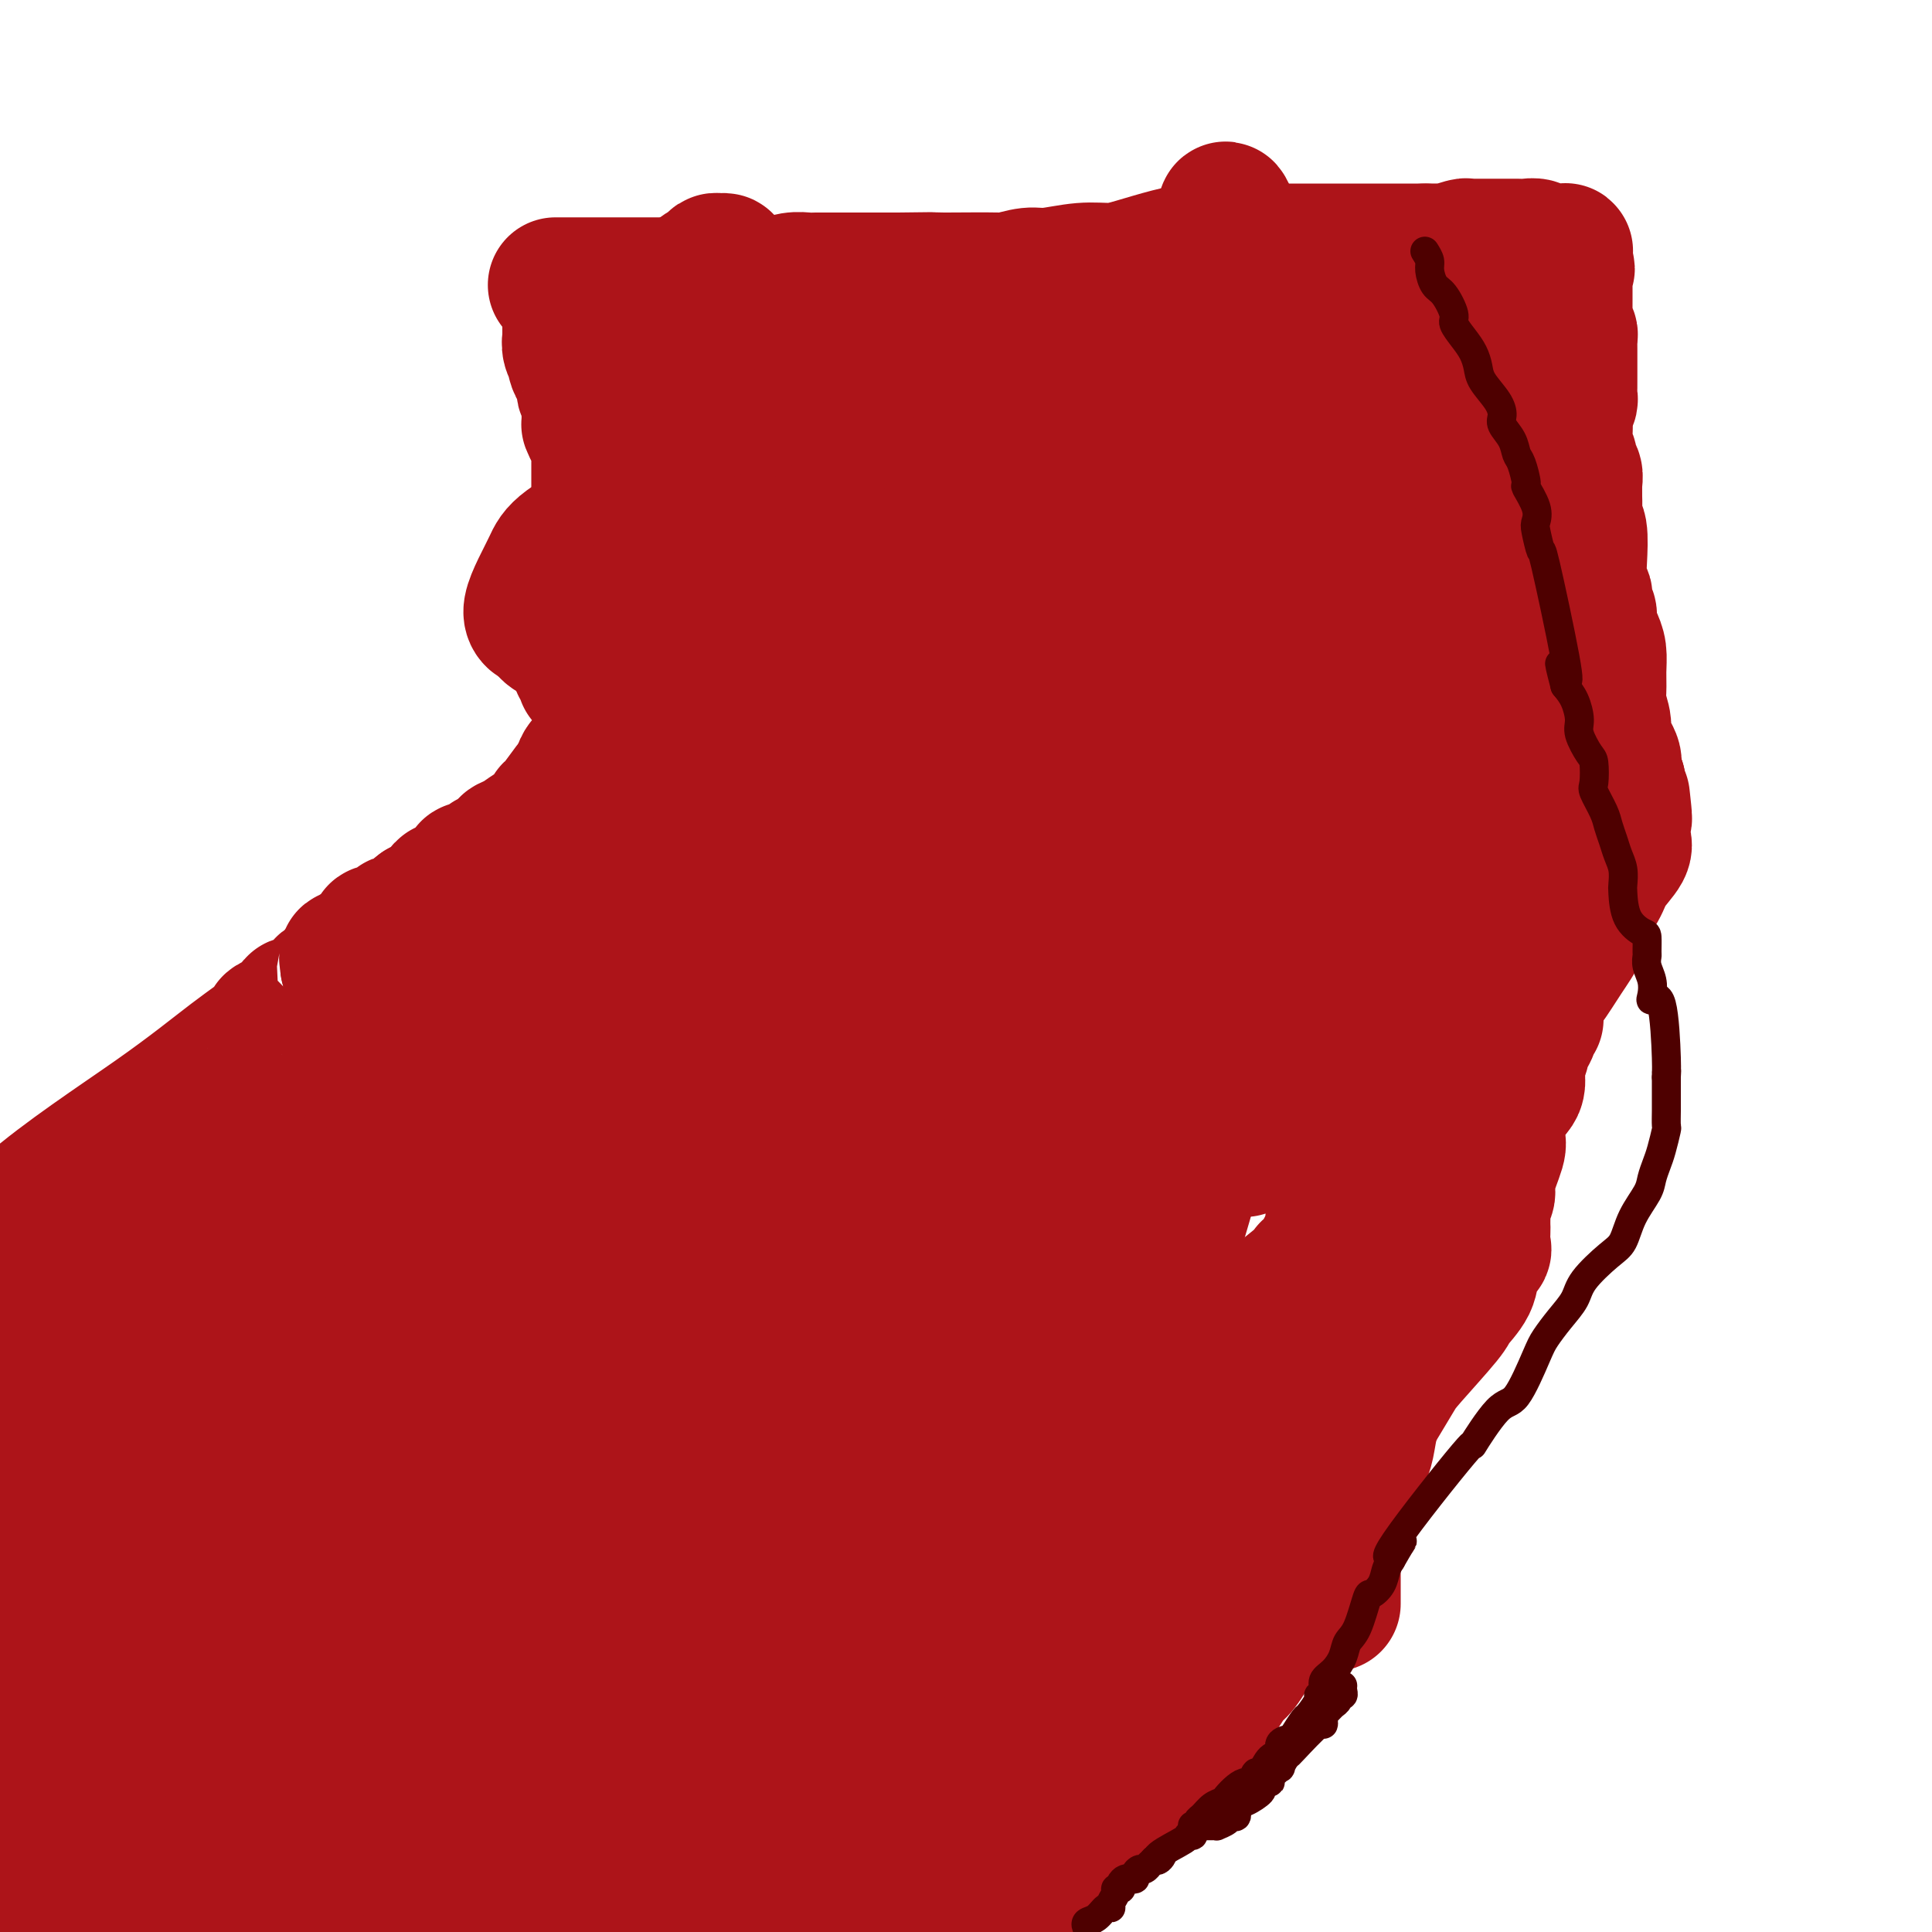 <svg viewBox='0 0 400 400' version='1.1' xmlns='http://www.w3.org/2000/svg' xmlns:xlink='http://www.w3.org/1999/xlink'><g fill='none' stroke='#AD1419' stroke-width='28' stroke-linecap='round' stroke-linejoin='round'><path d='M128,117c0.845,0.446 1.691,0.892 2,1c0.309,0.108 0.082,-0.121 0,0c-0.082,0.121 -0.018,0.592 0,1c0.018,0.408 -0.010,0.752 0,1c0.010,0.248 0.059,0.399 0,1c-0.059,0.601 -0.226,1.654 0,2c0.226,0.346 0.845,-0.013 1,0c0.155,0.013 -0.155,0.399 0,1c0.155,0.601 0.773,1.418 1,2c0.227,0.582 0.061,0.929 0,1c-0.061,0.071 -0.016,-0.136 0,0c0.016,0.136 0.004,0.613 0,1c-0.004,0.387 -0.001,0.682 0,1c0.001,0.318 0.001,0.659 0,1'/><path d='M132,130c0.619,2.200 0.167,1.201 0,1c-0.167,-0.201 -0.048,0.397 0,1c0.048,0.603 0.024,1.212 0,2c-0.024,0.788 -0.049,1.754 0,2c0.049,0.246 0.171,-0.229 0,0c-0.171,0.229 -0.633,1.160 -1,2c-0.367,0.840 -0.637,1.588 -1,2c-0.363,0.412 -0.819,0.488 -1,1c-0.181,0.512 -0.087,1.461 0,2c0.087,0.539 0.167,0.669 0,1c-0.167,0.331 -0.581,0.862 -1,1c-0.419,0.138 -0.844,-0.117 -1,0c-0.156,0.117 -0.042,0.606 0,1c0.042,0.394 0.011,0.694 0,1c-0.011,0.306 -0.003,0.620 0,1c0.003,0.380 0.002,0.828 0,1c-0.002,0.172 -0.003,0.069 0,0c0.003,-0.069 0.012,-0.106 0,0c-0.012,0.106 -0.046,0.353 0,1c0.046,0.647 0.171,1.694 0,2c-0.171,0.306 -0.637,-0.128 -1,0c-0.363,0.128 -0.622,0.816 -1,1c-0.378,0.184 -0.875,-0.138 -1,0c-0.125,0.138 0.120,0.737 0,1c-0.120,0.263 -0.607,0.189 -1,1c-0.393,0.811 -0.693,2.506 -1,3c-0.307,0.494 -0.621,-0.213 -1,0c-0.379,0.213 -0.823,1.347 -1,2c-0.177,0.653 -0.089,0.827 0,1'/><path d='M120,161c-1.294,1.621 -1.028,1.172 -1,1c0.028,-0.172 -0.184,-0.069 -1,1c-0.816,1.069 -2.238,3.102 -3,4c-0.762,0.898 -0.863,0.660 -1,1c-0.137,0.340 -0.309,1.257 -1,2c-0.691,0.743 -1.900,1.312 -3,2c-1.100,0.688 -2.092,1.495 -3,2c-0.908,0.505 -1.734,0.708 -2,1c-0.266,0.292 0.027,0.674 0,1c-0.027,0.326 -0.374,0.595 -1,1c-0.626,0.405 -1.531,0.945 -2,1c-0.469,0.055 -0.503,-0.374 -1,0c-0.497,0.374 -1.457,1.553 -2,2c-0.543,0.447 -0.670,0.162 -1,0c-0.330,-0.162 -0.863,-0.202 -1,0c-0.137,0.202 0.123,0.647 0,1c-0.123,0.353 -0.629,0.615 -1,1c-0.371,0.385 -0.607,0.892 -1,1c-0.393,0.108 -0.943,-0.182 -1,0c-0.057,0.182 0.379,0.836 0,1c-0.379,0.164 -1.573,-0.164 -2,0c-0.427,0.164 -0.085,0.818 0,1c0.085,0.182 -0.085,-0.109 0,0c0.085,0.109 0.426,0.618 0,1c-0.426,0.382 -1.620,0.638 -2,1c-0.380,0.362 0.053,0.829 0,1c-0.053,0.171 -0.591,0.046 -1,0c-0.409,-0.046 -0.688,-0.013 -1,0c-0.312,0.013 -0.656,0.007 -1,0'/><path d='M87,188c-4.017,3.028 -1.061,1.599 0,1c1.061,-0.599 0.225,-0.366 0,0c-0.225,0.366 0.161,0.865 0,1c-0.161,0.135 -0.870,-0.094 -1,0c-0.130,0.094 0.317,0.511 0,1c-0.317,0.489 -1.399,1.049 -2,1c-0.601,-0.049 -0.720,-0.706 -1,-1c-0.280,-0.294 -0.720,-0.223 -1,0c-0.280,0.223 -0.401,0.598 -1,1c-0.599,0.402 -1.677,0.829 -2,1c-0.323,0.171 0.111,0.084 0,0c-0.111,-0.084 -0.765,-0.167 -1,0c-0.235,0.167 -0.052,0.583 0,1c0.052,0.417 -0.027,0.833 0,1c0.027,0.167 0.161,0.083 0,0c-0.161,-0.083 -0.617,-0.166 -1,0c-0.383,0.166 -0.692,0.579 -1,1c-0.308,0.421 -0.617,0.849 -1,1c-0.383,0.151 -0.842,0.026 -1,0c-0.158,-0.026 -0.014,0.049 0,0c0.014,-0.049 -0.101,-0.220 0,0c0.101,0.220 0.419,0.832 0,1c-0.419,0.168 -1.574,-0.109 -2,0c-0.426,0.109 -0.122,0.602 0,1c0.122,0.398 0.061,0.699 0,1'/><path d='M72,200c-2.563,2.023 -1.471,1.081 -1,1c0.471,-0.081 0.319,0.700 0,1c-0.319,0.300 -0.806,0.119 -1,0c-0.194,-0.119 -0.094,-0.177 0,0c0.094,0.177 0.184,0.587 0,1c-0.184,0.413 -0.642,0.828 -1,1c-0.358,0.172 -0.617,0.103 -1,0c-0.383,-0.103 -0.891,-0.238 -1,0c-0.109,0.238 0.181,0.849 0,1c-0.181,0.151 -0.832,-0.156 -1,0c-0.168,0.156 0.148,0.777 0,1c-0.148,0.223 -0.761,0.049 -1,0c-0.239,-0.049 -0.105,0.026 0,0c0.105,-0.026 0.182,-0.152 0,0c-0.182,0.152 -0.622,0.583 -1,1c-0.378,0.417 -0.693,0.819 -1,1c-0.307,0.181 -0.608,0.140 -1,0c-0.392,-0.140 -0.877,-0.378 -1,0c-0.123,0.378 0.116,1.373 0,2c-0.116,0.627 -0.586,0.886 -1,1c-0.414,0.114 -0.772,0.084 -1,0c-0.228,-0.084 -0.326,-0.221 -1,0c-0.674,0.221 -1.925,0.799 -2,1c-0.075,0.201 1.027,0.026 0,1c-1.027,0.974 -4.182,3.096 -8,6c-3.818,2.904 -8.297,6.590 -16,12c-7.703,5.410 -18.629,12.546 -26,19c-7.371,6.454 -11.185,12.227 -15,18'/><path d='M118,67c-0.001,0.343 -0.001,0.686 0,1c0.001,0.314 0.004,0.599 0,1c-0.004,0.401 -0.016,0.918 0,1c0.016,0.082 0.060,-0.272 0,0c-0.060,0.272 -0.223,1.171 0,2c0.223,0.829 0.830,1.588 1,2c0.170,0.412 -0.099,0.476 0,1c0.099,0.524 0.566,1.507 1,2c0.434,0.493 0.834,0.497 1,1c0.166,0.503 0.097,1.504 0,2c-0.097,0.496 -0.222,0.487 0,1c0.222,0.513 0.791,1.547 1,2c0.209,0.453 0.059,0.324 0,1c-0.059,0.676 -0.026,2.156 0,3c0.026,0.844 0.045,1.051 0,1c-0.045,-0.051 -0.156,-0.361 0,0c0.156,0.361 0.578,1.392 1,2c0.422,0.608 0.845,0.792 1,1c0.155,0.208 0.041,0.441 0,1c-0.041,0.559 -0.011,1.444 0,2c0.011,0.556 0.003,0.782 0,1c-0.003,0.218 -0.001,0.430 0,1c0.001,0.570 0.000,1.500 0,2c-0.000,0.500 -0.000,0.569 0,1c0.000,0.431 0.000,1.224 0,2c-0.000,0.776 -0.000,1.535 0,2c0.000,0.465 0.000,0.636 0,1c-0.000,0.364 -0.000,0.922 0,1c0.000,0.078 0.000,-0.325 0,0c-0.000,0.325 -0.000,1.379 0,2c0.000,0.621 0.000,0.811 0,1'/><path d='M124,108c0.933,6.574 0.264,2.510 0,1c-0.264,-1.510 -0.124,-0.464 0,1c0.124,1.464 0.230,3.347 0,4c-0.230,0.653 -0.798,0.077 -1,0c-0.202,-0.077 -0.040,0.346 0,1c0.040,0.654 -0.042,1.541 0,2c0.042,0.459 0.207,0.490 0,1c-0.207,0.510 -0.788,1.497 -1,2c-0.212,0.503 -0.057,0.520 0,1c0.057,0.480 0.016,1.423 0,2c-0.016,0.577 -0.008,0.787 0,1c0.008,0.213 0.016,0.429 0,1c-0.016,0.571 -0.056,1.499 0,2c0.056,0.501 0.207,0.577 0,1c-0.207,0.423 -0.774,1.195 -1,2c-0.226,0.805 -0.113,1.644 0,2c0.113,0.356 0.225,0.229 0,1c-0.225,0.771 -0.789,2.439 -1,3c-0.211,0.561 -0.071,0.014 0,0c0.071,-0.014 0.071,0.505 0,1c-0.071,0.495 -0.215,0.968 0,1c0.215,0.032 0.789,-0.376 1,0c0.211,0.376 0.060,1.536 0,2c-0.060,0.464 -0.030,0.232 0,0'/><path d='M115,59c0.329,0.000 0.657,0.000 1,0c0.343,-0.000 0.699,-0.000 1,0c0.301,0.000 0.547,0.000 1,0c0.453,-0.000 1.112,-0.000 2,0c0.888,0.000 2.006,0.000 3,0c0.994,-0.000 1.865,-0.000 3,0c1.135,0.000 2.534,0.000 4,0c1.466,-0.000 3.001,-0.000 4,0c0.999,0.000 1.464,0.000 2,0c0.536,-0.000 1.143,-0.000 2,0c0.857,0.000 1.963,0.000 3,0c1.037,-0.000 2.003,-0.000 3,0c0.997,0.000 2.024,0.000 3,0c0.976,-0.000 1.900,-0.000 3,0c1.100,0.000 2.376,0.001 3,0c0.624,-0.001 0.596,-0.004 1,0c0.404,0.004 1.239,0.015 2,0c0.761,-0.015 1.449,-0.057 2,0c0.551,0.057 0.967,0.211 2,0c1.033,-0.211 2.685,-0.789 4,-1c1.315,-0.211 2.293,-0.057 3,0c0.707,0.057 1.142,0.015 2,0c0.858,-0.015 2.140,-0.004 3,0c0.860,0.004 1.297,0.001 2,0c0.703,-0.001 1.673,-0.000 3,0c1.327,0.000 3.011,0.000 4,0c0.989,-0.000 1.283,-0.000 2,0c0.717,0.000 1.859,0.000 3,0'/><path d='M186,58c12.130,-0.154 6.956,-0.040 6,0c-0.956,0.040 2.306,0.007 3,0c0.694,-0.007 -1.182,0.013 1,0c2.182,-0.013 8.420,-0.060 11,0c2.580,0.060 1.502,0.227 2,0c0.498,-0.227 2.574,-0.847 4,-1c1.426,-0.153 2.204,0.163 4,0c1.796,-0.163 4.610,-0.804 7,-1c2.390,-0.196 4.355,0.053 6,0c1.645,-0.053 2.969,-0.406 5,-1c2.031,-0.594 4.769,-1.427 7,-2c2.231,-0.573 3.956,-0.886 5,-1c1.044,-0.114 1.407,-0.031 2,0c0.593,0.031 1.416,0.008 2,0c0.584,-0.008 0.930,-0.002 1,0c0.070,0.002 -0.137,0.001 0,0c0.137,-0.001 0.619,-0.000 1,0c0.381,0.000 0.660,0.000 1,0c0.340,-0.000 0.739,-0.000 1,0c0.261,0.000 0.383,0.000 1,0c0.617,-0.000 1.728,-0.000 3,0c1.272,0.000 2.704,0.000 4,0c1.296,-0.000 2.456,-0.000 4,0c1.544,0.000 3.473,0.000 5,0c1.527,-0.000 2.653,-0.000 4,0c1.347,0.000 2.916,0.000 5,0c2.084,-0.000 4.682,-0.000 6,0c1.318,0.000 1.355,0.000 2,0c0.645,-0.000 1.899,-0.000 3,0c1.101,0.000 2.051,0.000 3,0'/><path d='M295,52c7.819,-0.016 3.366,-0.057 2,0c-1.366,0.057 0.355,0.211 2,0c1.645,-0.211 3.215,-0.789 4,-1c0.785,-0.211 0.787,-0.057 1,0c0.213,0.057 0.639,0.015 1,0c0.361,-0.015 0.658,-0.004 1,0c0.342,0.004 0.728,0.001 1,0c0.272,-0.001 0.429,0.000 1,0c0.571,-0.000 1.557,-0.001 2,0c0.443,0.001 0.342,0.004 1,0c0.658,-0.004 2.073,-0.015 3,0c0.927,0.015 1.365,0.057 2,0c0.635,-0.057 1.467,-0.211 2,0c0.533,0.211 0.769,0.789 1,1c0.231,0.211 0.458,0.057 1,0c0.542,-0.057 1.399,-0.016 2,0c0.601,0.016 0.946,0.007 1,0c0.054,-0.007 -0.182,-0.013 0,0c0.182,0.013 0.781,0.045 1,0c0.219,-0.045 0.059,-0.167 0,0c-0.059,0.167 -0.016,0.622 0,1c0.016,0.378 0.005,0.679 0,1c-0.005,0.321 -0.002,0.660 0,1'/><path d='M324,55c0.928,0.797 0.249,0.791 0,1c-0.249,0.209 -0.067,0.634 0,1c0.067,0.366 0.018,0.672 0,1c-0.018,0.328 -0.005,0.679 0,1c0.005,0.321 0.001,0.614 0,1c-0.001,0.386 -0.000,0.866 0,1c0.000,0.134 -0.001,-0.076 0,0c0.001,0.076 0.004,0.440 0,1c-0.004,0.560 -0.015,1.316 0,2c0.015,0.684 0.057,1.297 0,2c-0.057,0.703 -0.211,1.498 0,2c0.211,0.502 0.789,0.712 1,1c0.211,0.288 0.057,0.654 0,1c-0.057,0.346 -0.015,0.670 0,1c0.015,0.330 0.004,0.665 0,1c-0.004,0.335 -0.001,0.671 0,1c0.001,0.329 0.000,0.652 0,1c-0.000,0.348 -0.000,0.722 0,1c0.000,0.278 -0.000,0.459 0,1c0.000,0.541 0.001,1.440 0,2c-0.001,0.560 -0.004,0.779 0,1c0.004,0.221 0.015,0.444 0,1c-0.015,0.556 -0.057,1.444 0,2c0.057,0.556 0.211,0.779 0,1c-0.211,0.221 -0.789,0.441 -1,1c-0.211,0.559 -0.057,1.458 0,2c0.057,0.542 0.016,0.726 0,1c-0.016,0.274 -0.008,0.637 0,1'/><path d='M324,88c-0.005,5.313 -0.016,2.096 0,1c0.016,-1.096 0.061,-0.071 0,1c-0.061,1.071 -0.227,2.189 0,3c0.227,0.811 0.845,1.316 1,2c0.155,0.684 -0.155,1.549 0,2c0.155,0.451 0.774,0.490 1,1c0.226,0.510 0.060,1.492 0,2c-0.060,0.508 -0.012,0.541 0,1c0.012,0.459 -0.011,1.342 0,2c0.011,0.658 0.054,1.089 0,2c-0.054,0.911 -0.207,2.300 0,3c0.207,0.700 0.774,0.711 1,2c0.226,1.289 0.112,3.855 0,6c-0.112,2.145 -0.222,3.870 0,5c0.222,1.130 0.777,1.667 1,2c0.223,0.333 0.115,0.462 0,1c-0.115,0.538 -0.237,1.483 0,2c0.237,0.517 0.834,0.605 1,1c0.166,0.395 -0.099,1.096 0,2c0.099,0.904 0.561,2.012 1,3c0.439,0.988 0.854,1.857 1,3c0.146,1.143 0.023,2.559 0,4c-0.023,1.441 0.054,2.908 0,4c-0.054,1.092 -0.240,1.811 0,3c0.240,1.189 0.904,2.849 1,4c0.096,1.151 -0.376,1.793 0,3c0.376,1.207 1.601,2.979 2,4c0.399,1.021 -0.029,1.292 0,2c0.029,0.708 0.514,1.854 1,3'/><path d='M335,162c1.929,12.367 1.252,6.285 1,4c-0.252,-2.285 -0.078,-0.772 0,1c0.078,1.772 0.058,3.802 0,5c-0.058,1.198 -0.156,1.562 0,2c0.156,0.438 0.566,0.948 0,2c-0.566,1.052 -2.107,2.646 -3,4c-0.893,1.354 -1.137,2.469 -2,4c-0.863,1.531 -2.343,3.477 -3,5c-0.657,1.523 -0.489,2.623 -1,4c-0.511,1.377 -1.702,3.031 -3,5c-1.298,1.969 -2.704,4.254 -4,6c-1.296,1.746 -2.482,2.954 -3,4c-0.518,1.046 -0.366,1.931 -1,3c-0.634,1.069 -2.052,2.321 -3,3c-0.948,0.679 -1.426,0.783 -2,2c-0.574,1.217 -1.244,3.546 -1,4c0.244,0.454 1.403,-0.967 -2,4c-3.403,4.967 -11.366,16.321 -15,22c-3.634,5.679 -2.937,5.681 -3,6c-0.063,0.319 -0.887,0.953 -2,3c-1.113,2.047 -2.517,5.507 -3,7c-0.483,1.493 -0.047,1.019 0,1c0.047,-0.019 -0.297,0.418 -1,1c-0.703,0.582 -1.766,1.311 -2,2c-0.234,0.689 0.362,1.340 0,2c-0.362,0.660 -1.681,1.330 -3,2'/><path d='M279,270c-9.030,15.057 -3.104,5.698 -1,2c2.104,-3.698 0.386,-1.735 -2,1c-2.386,2.735 -5.439,6.242 -7,8c-1.561,1.758 -1.630,1.765 -2,2c-0.370,0.235 -1.043,0.697 -2,1c-0.957,0.303 -2.200,0.448 -3,1c-0.800,0.552 -1.159,1.510 -2,2c-0.841,0.490 -2.165,0.513 -3,1c-0.835,0.487 -1.182,1.440 -2,2c-0.818,0.560 -2.108,0.728 -3,1c-0.892,0.272 -1.387,0.649 -2,1c-0.613,0.351 -1.344,0.676 -2,1c-0.656,0.324 -1.236,0.646 -2,1c-0.764,0.354 -1.712,0.738 -2,1c-0.288,0.262 0.084,0.400 -1,1c-1.084,0.600 -3.623,1.663 -5,2c-1.377,0.337 -1.591,-0.050 -2,0c-0.409,0.050 -1.013,0.539 -2,1c-0.987,0.461 -2.358,0.894 -3,1c-0.642,0.106 -0.554,-0.116 -1,0c-0.446,0.116 -1.427,0.571 -2,1c-0.573,0.429 -0.739,0.833 -1,1c-0.261,0.167 -0.617,0.098 -1,0c-0.383,-0.098 -0.792,-0.223 -1,0c-0.208,0.223 -0.215,0.796 -1,1c-0.785,0.204 -2.348,0.041 -3,0c-0.652,-0.041 -0.391,0.041 -1,0c-0.609,-0.041 -2.087,-0.203 -3,0c-0.913,0.203 -1.261,0.772 -2,1c-0.739,0.228 -1.870,0.114 -3,0'/><path d='M212,304c-7.532,2.215 -4.862,0.751 -4,0c0.862,-0.751 -0.084,-0.790 -3,0c-2.916,0.790 -7.803,2.408 -10,3c-2.197,0.592 -1.703,0.159 -2,0c-0.297,-0.159 -1.386,-0.045 -3,0c-1.614,0.045 -3.755,0.019 -5,0c-1.245,-0.019 -1.595,-0.031 -2,0c-0.405,0.031 -0.864,0.104 -2,0c-1.136,-0.104 -2.947,-0.387 -4,0c-1.053,0.387 -1.348,1.442 -2,2c-0.652,0.558 -1.662,0.618 -3,1c-1.338,0.382 -3.004,1.085 -5,2c-1.996,0.915 -4.321,2.044 -8,4c-3.679,1.956 -8.713,4.741 -13,7c-4.287,2.259 -7.828,3.992 -13,8c-5.172,4.008 -11.976,10.289 -16,14c-4.024,3.711 -5.269,4.851 -7,6c-1.731,1.149 -3.948,2.308 -5,3c-1.052,0.692 -0.937,0.916 -1,1c-0.063,0.084 -0.303,0.029 -1,0c-0.697,-0.029 -1.852,-0.031 -2,0c-0.148,0.031 0.709,0.096 0,0c-0.709,-0.096 -2.986,-0.351 -5,-1c-2.014,-0.649 -3.765,-1.690 -6,-2c-2.235,-0.310 -4.955,0.113 -7,0c-2.045,-0.113 -3.414,-0.762 -5,-1c-1.586,-0.238 -3.389,-0.064 -4,0c-0.611,0.064 -0.032,0.018 0,0c0.032,-0.018 -0.484,-0.009 -1,0'/><path d='M73,351c-5.212,-0.464 -2.242,-0.124 -1,0c1.242,0.124 0.757,0.033 -1,0c-1.757,-0.033 -4.785,-0.009 -6,0c-1.215,0.009 -0.618,0.003 -1,0c-0.382,-0.003 -1.742,-0.005 -3,0c-1.258,0.005 -2.415,0.015 -3,0c-0.585,-0.015 -0.597,-0.057 -1,0c-0.403,0.057 -1.198,0.211 -2,0c-0.802,-0.211 -1.610,-0.789 -2,-1c-0.390,-0.211 -0.362,-0.057 -1,0c-0.638,0.057 -1.942,0.017 -3,0c-1.058,-0.017 -1.869,-0.010 -3,0c-1.131,0.010 -2.581,0.024 -3,0c-0.419,-0.024 0.194,-0.087 -1,0c-1.194,0.087 -4.196,0.322 -6,0c-1.804,-0.322 -2.409,-1.202 -6,0c-3.591,1.202 -10.169,4.486 -17,8c-6.831,3.514 -13.916,7.257 -21,11'/><path d='M318,211c-0.417,-0.095 -0.834,-0.190 -1,0c-0.166,0.190 -0.082,0.665 0,1c0.082,0.335 0.161,0.528 0,1c-0.161,0.472 -0.562,1.221 -1,2c-0.438,0.779 -0.912,1.587 -1,2c-0.088,0.413 0.211,0.429 0,1c-0.211,0.571 -0.930,1.696 -1,3c-0.070,1.304 0.509,2.786 0,4c-0.509,1.214 -2.107,2.159 -3,4c-0.893,1.841 -1.080,4.577 -1,6c0.080,1.423 0.428,1.532 0,3c-0.428,1.468 -1.631,4.294 -2,6c-0.369,1.706 0.097,2.293 0,3c-0.097,0.707 -0.758,1.535 -1,2c-0.242,0.465 -0.065,0.566 0,1c0.065,0.434 0.019,1.200 0,2c-0.019,0.800 -0.013,1.634 0,2c0.013,0.366 0.031,0.263 0,1c-0.031,0.737 -0.110,2.313 0,3c0.110,0.687 0.410,0.486 0,1c-0.410,0.514 -1.532,1.745 -2,3c-0.468,1.255 -0.284,2.536 -1,4c-0.716,1.464 -2.331,3.112 -3,4c-0.669,0.888 -0.393,1.015 -2,3c-1.607,1.985 -5.099,5.826 -7,8c-1.901,2.174 -2.211,2.679 -3,4c-0.789,1.321 -2.057,3.457 -3,5c-0.943,1.543 -1.562,2.492 -2,4c-0.438,1.508 -0.697,3.574 -1,5c-0.303,1.426 -0.652,2.213 -1,3'/><path d='M282,302c-1.755,3.579 -2.641,4.028 -3,4c-0.359,-0.028 -0.189,-0.533 -2,3c-1.811,3.533 -5.603,11.104 -7,14c-1.397,2.896 -0.400,1.119 -1,2c-0.600,0.881 -2.798,4.422 -4,6c-1.202,1.578 -1.410,1.194 -2,2c-0.590,0.806 -1.562,2.801 -2,4c-0.438,1.199 -0.341,1.602 -1,3c-0.659,1.398 -2.075,3.791 -3,5c-0.925,1.209 -1.360,1.235 -2,2c-0.640,0.765 -1.485,2.271 -2,3c-0.515,0.729 -0.700,0.682 -1,1c-0.300,0.318 -0.713,1.002 -1,2c-0.287,0.998 -0.446,2.310 -1,3c-0.554,0.690 -1.503,0.758 -4,2c-2.497,1.242 -6.543,3.659 -8,5c-1.457,1.341 -0.325,1.607 -2,4c-1.675,2.393 -6.156,6.914 -9,10c-2.844,3.086 -4.049,4.739 -6,7c-1.951,2.261 -4.647,5.132 -7,7c-2.353,1.868 -4.364,2.734 -6,4c-1.636,1.266 -2.896,2.933 -4,4c-1.104,1.067 -2.052,1.533 -3,2'/><path d='M242,299c-0.609,0.804 -1.218,1.607 -2,3c-0.782,1.393 -1.737,3.374 -3,5c-1.263,1.626 -2.834,2.896 -4,5c-1.166,2.104 -1.928,5.043 -3,8c-1.072,2.957 -2.453,5.931 -4,9c-1.547,3.069 -3.259,6.234 -5,10c-1.741,3.766 -3.510,8.135 -5,12c-1.490,3.865 -2.702,7.226 -4,10c-1.298,2.774 -2.683,4.961 -5,8c-2.317,3.039 -5.566,6.932 -8,9c-2.434,2.068 -4.052,2.313 -5,3c-0.948,0.687 -1.225,1.817 -2,3c-0.775,1.183 -2.048,2.419 -3,3c-0.952,0.581 -1.585,0.508 -2,1c-0.415,0.492 -0.613,1.548 -1,2c-0.387,0.452 -0.962,0.301 -1,0c-0.038,-0.301 0.462,-0.753 1,-1c0.538,-0.247 1.116,-0.289 2,-1c0.884,-0.711 2.075,-2.090 4,-4c1.925,-1.910 4.584,-4.350 8,-7c3.416,-2.650 7.590,-5.511 12,-9c4.410,-3.489 9.057,-7.606 13,-12c3.943,-4.394 7.181,-9.064 10,-14c2.819,-4.936 5.219,-10.138 8,-15c2.781,-4.862 5.942,-9.383 8,-14c2.058,-4.617 3.013,-9.331 5,-14c1.987,-4.669 5.007,-9.293 7,-14c1.993,-4.707 2.960,-9.498 4,-13c1.040,-3.502 2.154,-5.715 3,-7c0.846,-1.285 1.423,-1.643 2,-2'/><path d='M272,263c6.071,-12.500 2.749,-4.249 1,-1c-1.749,3.249 -1.924,1.495 -2,1c-0.076,-0.495 -0.053,0.270 -2,2c-1.947,1.730 -5.866,4.426 -9,8c-3.134,3.574 -5.484,8.028 -9,13c-3.516,4.972 -8.197,10.463 -12,16c-3.803,5.537 -6.727,11.119 -9,17c-2.273,5.881 -3.895,12.060 -7,19c-3.105,6.940 -7.694,14.641 -11,21c-3.306,6.359 -5.329,11.374 -9,17c-3.671,5.626 -8.990,11.861 -13,15c-4.010,3.139 -6.709,3.181 -8,4c-1.291,0.819 -1.172,2.415 -2,3c-0.828,0.585 -2.604,0.160 -4,0c-1.396,-0.160 -2.413,-0.054 -3,0c-0.587,0.054 -0.745,0.056 -1,0c-0.255,-0.056 -0.607,-0.169 -1,0c-0.393,0.169 -0.827,0.620 -1,1c-0.173,0.380 -0.087,0.690 0,1'/><path d='M173,398c0.021,0.261 0.043,0.521 0,0c-0.043,-0.521 -0.150,-1.824 1,-3c1.150,-1.176 3.556,-2.227 6,-5c2.444,-2.773 4.926,-7.270 8,-11c3.074,-3.730 6.739,-6.695 10,-11c3.261,-4.305 6.117,-9.951 9,-15c2.883,-5.049 5.794,-9.501 8,-14c2.206,-4.499 3.709,-9.045 5,-14c1.291,-4.955 2.371,-10.318 3,-15c0.629,-4.682 0.807,-8.683 1,-13c0.193,-4.317 0.400,-8.948 0,-12c-0.400,-3.052 -1.406,-4.524 -2,-5c-0.594,-0.476 -0.776,0.042 -1,0c-0.224,-0.042 -0.489,-0.646 -2,0c-1.511,0.646 -4.269,2.540 -7,5c-2.731,2.460 -5.434,5.485 -9,9c-3.566,3.515 -7.996,7.520 -13,12c-5.004,4.480 -10.582,9.436 -16,14c-5.418,4.564 -10.678,8.735 -17,15c-6.322,6.265 -13.708,14.623 -20,21c-6.292,6.377 -11.491,10.771 -16,17c-4.509,6.229 -8.329,14.292 -10,19c-1.671,4.708 -1.192,6.059 -1,7c0.192,0.941 0.096,1.470 0,2'/><path d='M123,396c-1.081,0.780 -2.161,1.560 0,0c2.161,-1.560 7.564,-5.460 12,-9c4.436,-3.540 7.906,-6.722 13,-13c5.094,-6.278 11.811,-15.653 16,-22c4.189,-6.347 5.851,-9.666 8,-14c2.149,-4.334 4.786,-9.684 7,-14c2.214,-4.316 4.005,-7.600 6,-10c1.995,-2.400 4.195,-3.917 5,-5c0.805,-1.083 0.216,-1.731 0,-2c-0.216,-0.269 -0.060,-0.159 0,0c0.060,0.159 0.025,0.367 0,1c-0.025,0.633 -0.038,1.691 0,3c0.038,1.309 0.128,2.870 -1,5c-1.128,2.130 -3.473,4.831 -5,8c-1.527,3.169 -2.234,6.808 -7,14c-4.766,7.192 -13.591,17.936 -21,26c-7.409,8.064 -13.403,13.447 -19,20c-5.597,6.553 -10.799,14.277 -16,22'/><path d='M163,382c-2.931,3.459 -5.862,6.917 0,0c5.862,-6.917 20.516,-24.211 29,-35c8.484,-10.789 10.799,-15.074 15,-21c4.201,-5.926 10.288,-13.495 15,-19c4.712,-5.505 8.049,-8.948 10,-11c1.951,-2.052 2.516,-2.715 3,-3c0.484,-0.285 0.887,-0.193 1,0c0.113,0.193 -0.065,0.488 0,1c0.065,0.512 0.374,1.242 0,2c-0.374,0.758 -1.430,1.545 -2,3c-0.570,1.455 -0.652,3.580 -1,5c-0.348,1.420 -0.960,2.135 -4,6c-3.040,3.865 -8.508,10.879 -13,16c-4.492,5.121 -8.007,8.350 -13,14c-4.993,5.650 -11.462,13.721 -18,21c-6.538,7.279 -13.145,13.768 -19,20c-5.855,6.232 -10.959,12.209 -14,16c-3.041,3.791 -4.021,5.395 -5,7'/><path d='M152,389c0.008,0.208 0.015,0.415 0,0c-0.015,-0.415 -0.053,-1.453 2,-5c2.053,-3.547 6.198,-9.603 8,-13c1.802,-3.397 1.260,-4.135 2,-6c0.740,-1.865 2.760,-4.858 5,-8c2.240,-3.142 4.698,-6.435 7,-9c2.302,-2.565 4.446,-4.402 7,-6c2.554,-1.598 5.517,-2.956 7,-4c1.483,-1.044 1.486,-1.775 2,-2c0.514,-0.225 1.539,0.054 2,0c0.461,-0.054 0.357,-0.441 0,0c-0.357,0.441 -0.968,1.712 -2,2c-1.032,0.288 -2.484,-0.405 -5,1c-2.516,1.405 -6.094,4.910 -11,8c-4.906,3.090 -11.140,5.766 -17,10c-5.860,4.234 -11.347,10.024 -16,16c-4.653,5.976 -8.472,12.136 -11,17c-2.528,4.864 -3.764,8.432 -5,12'/><path d='M133,399c-0.518,0.731 -1.036,1.463 0,0c1.036,-1.463 3.627,-5.119 6,-9c2.373,-3.881 4.528,-7.986 7,-11c2.472,-3.014 5.261,-4.937 7,-7c1.739,-2.063 2.429,-4.265 3,-6c0.571,-1.735 1.024,-3.003 1,-4c-0.024,-0.997 -0.524,-1.722 -1,-2c-0.476,-0.278 -0.928,-0.109 -2,0c-1.072,0.109 -2.765,0.157 -5,0c-2.235,-0.157 -5.011,-0.521 -10,0c-4.989,0.521 -12.190,1.927 -24,4c-11.810,2.073 -28.227,4.813 -43,9c-14.773,4.187 -27.900,9.819 -38,14c-10.100,4.181 -17.171,6.909 -21,9c-3.829,2.091 -4.414,3.546 -5,5'/><path d='M30,393c-1.361,0.551 -2.723,1.102 0,0c2.723,-1.102 9.530,-3.856 18,-7c8.470,-3.144 18.603,-6.677 26,-10c7.397,-3.323 12.060,-6.435 17,-9c4.940,-2.565 10.159,-4.583 14,-6c3.841,-1.417 6.305,-2.233 8,-3c1.695,-0.767 2.620,-1.485 3,-2c0.380,-0.515 0.216,-0.826 0,-1c-0.216,-0.174 -0.482,-0.209 -1,0c-0.518,0.209 -1.288,0.663 -2,1c-0.712,0.337 -1.368,0.557 -3,1c-1.632,0.443 -4.242,1.108 -14,5c-9.758,3.892 -26.666,11.009 -39,17c-12.334,5.991 -20.096,10.854 -27,16c-6.904,5.146 -12.952,10.573 -19,16'/><path d='M72,398c-2.296,0.950 -4.591,1.901 0,0c4.591,-1.901 16.070,-6.653 23,-9c6.930,-2.347 9.311,-2.288 11,-3c1.689,-0.712 2.684,-2.195 3,-3c0.316,-0.805 -0.049,-0.931 0,-1c0.049,-0.069 0.511,-0.082 1,0c0.489,0.082 1.006,0.260 2,1c0.994,0.740 2.467,2.043 3,2c0.533,-0.043 0.126,-1.433 0,-2c-0.126,-0.567 0.030,-0.310 0,-1c-0.030,-0.690 -0.244,-2.326 -1,-4c-0.756,-1.674 -2.054,-3.387 -4,-4c-1.946,-0.613 -4.540,-0.127 -8,-1c-3.460,-0.873 -7.786,-3.104 -14,-3c-6.214,0.104 -14.315,2.543 -20,5c-5.685,2.457 -8.954,4.931 -12,8c-3.046,3.069 -5.870,6.734 -7,10c-1.130,3.266 -0.565,6.133 0,9'/><path d='M60,398c-0.056,0.502 -0.112,1.004 0,0c0.112,-1.004 0.391,-3.516 1,-5c0.609,-1.484 1.547,-1.942 2,-3c0.453,-1.058 0.422,-2.718 0,-4c-0.422,-1.282 -1.234,-2.188 -2,-3c-0.766,-0.812 -1.485,-1.531 -3,-2c-1.515,-0.469 -3.826,-0.686 -6,-1c-2.174,-0.314 -4.212,-0.723 -9,-1c-4.788,-0.277 -12.328,-0.421 -20,0c-7.672,0.421 -15.478,1.406 -21,2c-5.522,0.594 -8.761,0.797 -12,1'/><path d='M3,380c-1.230,0.530 -2.459,1.061 0,0c2.459,-1.061 8.607,-3.713 13,-6c4.393,-2.287 7.031,-4.211 13,-9c5.969,-4.789 15.268,-12.445 21,-17c5.732,-4.555 7.897,-6.008 11,-9c3.103,-2.992 7.144,-7.521 9,-10c1.856,-2.479 1.525,-2.906 2,-4c0.475,-1.094 1.754,-2.853 2,-4c0.246,-1.147 -0.540,-1.680 -1,-2c-0.460,-0.320 -0.592,-0.425 -1,-1c-0.408,-0.575 -1.090,-1.620 -3,-2c-1.910,-0.380 -5.048,-0.093 -8,0c-2.952,0.093 -5.719,-0.006 -11,0c-5.281,0.006 -13.076,0.117 -20,0c-6.924,-0.117 -12.978,-0.462 -20,0c-7.022,0.462 -15.011,1.731 -23,3'/><path d='M0,329c-1.276,0.455 -2.551,0.910 0,0c2.551,-0.910 8.929,-3.184 19,-6c10.071,-2.816 23.836,-6.174 39,-11c15.164,-4.826 31.726,-11.120 52,-18c20.274,-6.880 44.260,-14.345 61,-21c16.740,-6.655 26.234,-12.501 34,-17c7.766,-4.499 13.805,-7.650 16,-9c2.195,-1.350 0.547,-0.897 0,-1c-0.547,-0.103 0.008,-0.761 0,-1c-0.008,-0.239 -0.579,-0.060 -1,0c-0.421,0.060 -0.690,-0.001 -1,0c-0.310,0.001 -0.659,0.063 -1,0c-0.341,-0.063 -0.673,-0.252 -3,0c-2.327,0.252 -6.650,0.946 -12,1c-5.350,0.054 -11.726,-0.533 -23,0c-11.274,0.533 -27.444,2.184 -44,6c-16.556,3.816 -33.496,9.797 -52,16c-18.504,6.203 -38.573,12.630 -55,20c-16.427,7.370 -29.214,15.685 -42,24'/><path d='M3,318c-0.972,0.483 -1.944,0.967 0,0c1.944,-0.967 6.803,-3.384 13,-7c6.197,-3.616 13.731,-8.429 23,-13c9.269,-4.571 20.274,-8.899 36,-17c15.726,-8.101 36.172,-19.975 48,-26c11.828,-6.025 15.036,-6.203 17,-7c1.964,-0.797 2.684,-2.214 3,-3c0.316,-0.786 0.229,-0.940 0,-1c-0.229,-0.060 -0.599,-0.024 -1,0c-0.401,0.024 -0.832,0.036 -1,0c-0.168,-0.036 -0.072,-0.122 0,0c0.072,0.122 0.119,0.451 -1,0c-1.119,-0.451 -3.403,-1.683 -7,-2c-3.597,-0.317 -8.508,0.283 -14,0c-5.492,-0.283 -11.565,-1.447 -23,0c-11.435,1.447 -28.233,5.505 -44,12c-15.767,6.495 -30.505,15.427 -44,23c-13.495,7.573 -25.748,13.786 -38,20'/><path d='M11,285c-1.931,1.481 -3.861,2.962 0,0c3.861,-2.962 13.514,-10.367 23,-17c9.486,-6.633 18.807,-12.495 28,-18c9.193,-5.505 18.260,-10.652 22,-13c3.740,-2.348 2.153,-1.897 1,-2c-1.153,-0.103 -1.872,-0.760 -2,-1c-0.128,-0.240 0.337,-0.061 0,0c-0.337,0.061 -1.474,0.005 -3,0c-1.526,-0.005 -3.440,0.040 -5,0c-1.560,-0.040 -2.766,-0.167 -4,0c-1.234,0.167 -2.496,0.628 -5,1c-2.504,0.372 -6.248,0.657 -10,2c-3.752,1.343 -7.510,3.746 -15,7c-7.490,3.254 -18.711,7.358 -29,11c-10.289,3.642 -19.644,6.821 -29,10'/><path d='M30,256c-1.989,1.349 -3.978,2.697 0,0c3.978,-2.697 13.923,-9.441 23,-15c9.077,-5.559 17.286,-9.933 25,-14c7.714,-4.067 14.934,-7.825 20,-10c5.066,-2.175 7.979,-2.765 10,-3c2.021,-0.235 3.148,-0.116 4,0c0.852,0.116 1.427,0.227 2,0c0.573,-0.227 1.144,-0.794 1,-1c-0.144,-0.206 -1.002,-0.051 -2,0c-0.998,0.051 -2.136,-0.003 -3,0c-0.864,0.003 -1.455,0.061 -4,1c-2.545,0.939 -7.043,2.757 -14,7c-6.957,4.243 -16.373,10.912 -27,17c-10.627,6.088 -22.465,11.597 -38,21c-15.535,9.403 -34.768,22.702 -54,36'/><path d='M0,314c-1.194,0.702 -2.389,1.403 0,0c2.389,-1.403 8.360,-4.912 13,-7c4.640,-2.088 7.948,-2.757 12,-3c4.052,-0.243 8.849,-0.060 11,0c2.151,0.060 1.656,-0.002 2,0c0.344,0.002 1.526,0.067 1,0c-0.526,-0.067 -2.759,-0.265 -4,0c-1.241,0.265 -1.488,0.995 -5,3c-3.512,2.005 -10.289,5.287 -17,9c-6.711,3.713 -13.355,7.856 -20,12'/><path d='M25,350c-3.577,1.594 -7.154,3.187 0,0c7.154,-3.187 25.038,-11.155 38,-17c12.962,-5.845 21.002,-9.568 28,-12c6.998,-2.432 12.954,-3.573 16,-4c3.046,-0.427 3.183,-0.139 3,0c-0.183,0.139 -0.685,0.131 -1,0c-0.315,-0.131 -0.444,-0.384 -2,0c-1.556,0.384 -4.538,1.406 -7,2c-2.462,0.594 -4.403,0.761 -9,2c-4.597,1.239 -11.851,3.548 -21,7c-9.149,3.452 -20.194,8.045 -32,13c-11.806,4.955 -24.373,10.273 -32,15c-7.627,4.727 -10.313,8.864 -13,13'/><path d='M47,360c-2.856,1.422 -5.712,2.845 0,0c5.712,-2.845 19.990,-9.957 34,-17c14.010,-7.043 27.750,-14.016 41,-21c13.250,-6.984 26.008,-13.977 33,-19c6.992,-5.023 8.216,-8.075 9,-10c0.784,-1.925 1.127,-2.724 1,-3c-0.127,-0.276 -0.725,-0.029 -1,0c-0.275,0.029 -0.227,-0.160 -1,0c-0.773,0.160 -2.366,0.667 -4,0c-1.634,-0.667 -3.307,-2.510 -14,0c-10.693,2.510 -30.404,9.374 -53,20c-22.596,10.626 -48.078,25.014 -60,32c-11.922,6.986 -10.285,6.569 -10,7c0.285,0.431 -0.782,1.711 0,2c0.782,0.289 3.412,-0.411 4,0c0.588,0.411 -0.867,1.934 13,-5c13.867,-6.934 43.054,-22.325 56,-29c12.946,-6.675 9.649,-4.633 16,-8c6.351,-3.367 22.350,-12.142 30,-17c7.650,-4.858 6.953,-5.798 10,-8c3.047,-2.202 9.840,-5.665 13,-8c3.160,-2.335 2.686,-3.543 3,-4c0.314,-0.457 1.415,-0.164 2,0c0.585,0.164 0.655,0.198 1,0c0.345,-0.198 0.965,-0.627 2,-1c1.035,-0.373 2.484,-0.688 3,-1c0.516,-0.312 0.097,-0.620 0,-1c-0.097,-0.380 0.128,-0.833 0,-1c-0.128,-0.167 -0.608,-0.048 -2,0c-1.392,0.048 -3.696,0.024 -6,0'/><path d='M167,268c-3.724,0.099 -9.036,1.345 -13,0c-3.964,-1.345 -6.582,-5.281 -19,6c-12.418,11.281 -34.635,37.780 -42,48c-7.365,10.220 0.123,4.162 3,2c2.877,-2.162 1.142,-0.429 2,-1c0.858,-0.571 4.309,-3.447 9,-8c4.691,-4.553 10.622,-10.784 16,-16c5.378,-5.216 10.202,-9.415 14,-14c3.798,-4.585 6.569,-9.554 8,-14c1.431,-4.446 1.522,-8.369 2,-11c0.478,-2.631 1.345,-3.971 2,-5c0.655,-1.029 1.100,-1.747 1,-2c-0.100,-0.253 -0.745,-0.043 -1,0c-0.255,0.043 -0.119,-0.082 -1,0c-0.881,0.082 -2.779,0.372 -6,2c-3.221,1.628 -7.767,4.593 -15,8c-7.233,3.407 -17.155,7.257 -26,10c-8.845,2.743 -16.613,4.379 -27,8c-10.387,3.621 -23.392,9.226 -31,13c-7.608,3.774 -9.820,5.716 -10,8c-0.180,2.284 1.672,4.910 3,6c1.328,1.090 2.133,0.644 5,1c2.867,0.356 7.796,1.512 15,0c7.204,-1.512 16.684,-5.694 24,-9c7.316,-3.306 12.470,-5.736 20,-12c7.530,-6.264 17.437,-16.361 23,-22c5.563,-5.639 6.781,-6.819 8,-8'/><path d='M131,258c4.749,-4.756 1.121,-1.648 1,-2c-0.121,-0.352 3.266,-4.166 0,-1c-3.266,3.166 -13.184,13.311 -18,18c-4.816,4.689 -4.530,3.921 -6,6c-1.470,2.079 -4.696,7.003 -6,11c-1.304,3.997 -0.686,7.065 -1,9c-0.314,1.935 -1.561,2.735 4,4c5.561,1.265 17.929,2.995 27,1c9.071,-1.995 14.844,-7.715 20,-13c5.156,-5.285 9.697,-10.134 13,-15c3.303,-4.866 5.370,-9.749 7,-13c1.630,-3.251 2.823,-4.871 4,-6c1.177,-1.129 2.340,-1.767 3,-2c0.660,-0.233 0.819,-0.063 2,0c1.181,0.063 3.384,0.017 5,0c1.616,-0.017 2.644,-0.006 4,0c1.356,0.006 3.041,0.008 4,0c0.959,-0.008 1.193,-0.025 2,0c0.807,0.025 2.189,0.094 3,0c0.811,-0.094 1.052,-0.350 1,0c-0.052,0.350 -0.396,1.305 0,2c0.396,0.695 1.532,1.128 0,3c-1.532,1.872 -5.731,5.181 -10,9c-4.269,3.819 -8.608,8.148 -13,13c-4.392,4.852 -8.837,10.228 -13,16c-4.163,5.772 -8.044,11.938 -10,16c-1.956,4.062 -1.987,6.018 -2,7c-0.013,0.982 -0.006,0.991 0,1'/><path d='M152,322c-1.039,3.608 2.365,0.627 2,0c-0.365,-0.627 -4.498,1.098 6,-8c10.498,-9.098 35.628,-29.020 46,-37c10.372,-7.980 5.987,-4.017 5,-3c-0.987,1.017 1.423,-0.911 3,-2c1.577,-1.089 2.321,-1.338 3,-2c0.679,-0.662 1.292,-1.735 2,-2c0.708,-0.265 1.511,0.280 2,0c0.489,-0.280 0.664,-1.385 1,-2c0.336,-0.615 0.833,-0.741 1,-1c0.167,-0.259 0.002,-0.651 0,-1c-0.002,-0.349 0.157,-0.654 0,-1c-0.157,-0.346 -0.630,-0.732 -1,-1c-0.370,-0.268 -0.638,-0.418 -1,-1c-0.362,-0.582 -0.818,-1.595 -1,-2c-0.182,-0.405 -0.091,-0.203 0,0'/><path d='M150,80c-0.018,0.282 -0.036,0.563 -1,2c-0.964,1.437 -2.873,4.029 -4,6c-1.127,1.971 -1.473,3.321 -2,4c-0.527,0.679 -1.237,0.686 -2,1c-0.763,0.314 -1.579,0.936 -2,1c-0.421,0.064 -0.446,-0.430 -1,0c-0.554,0.430 -1.636,1.785 -2,2c-0.364,0.215 -0.011,-0.711 -1,0c-0.989,0.711 -3.320,3.060 -5,5c-1.680,1.940 -2.710,3.473 -3,5c-0.290,1.527 0.161,3.049 0,4c-0.161,0.951 -0.933,1.332 -1,2c-0.067,0.668 0.572,1.623 1,2c0.428,0.377 0.646,0.177 1,0c0.354,-0.177 0.846,-0.329 2,-1c1.154,-0.671 2.972,-1.859 5,-3c2.028,-1.141 4.266,-2.233 7,-5c2.734,-2.767 5.962,-7.207 9,-11c3.038,-3.793 5.885,-6.939 8,-10c2.115,-3.061 3.498,-6.038 4,-8c0.502,-1.962 0.123,-2.909 0,-4c-0.123,-1.091 0.011,-2.325 0,-3c-0.011,-0.675 -0.167,-0.792 0,-1c0.167,-0.208 0.659,-0.506 0,0c-0.659,0.506 -2.467,1.815 -4,3c-1.533,1.185 -2.792,2.246 -5,4c-2.208,1.754 -5.365,4.202 -8,6c-2.635,1.798 -4.748,2.946 -7,4c-2.252,1.054 -4.643,2.016 -6,3c-1.357,0.984 -1.678,1.992 -2,3'/><path d='M131,91c-5.651,3.451 -3.780,1.078 -4,1c-0.220,-0.078 -2.532,2.138 0,0c2.532,-2.138 9.908,-8.632 14,-13c4.092,-4.368 4.901,-6.610 6,-9c1.099,-2.390 2.488,-4.927 3,-7c0.512,-2.073 0.148,-3.680 0,-5c-0.148,-1.320 -0.079,-2.351 0,-3c0.079,-0.649 0.169,-0.915 0,-1c-0.169,-0.085 -0.595,0.011 -1,0c-0.405,-0.011 -0.788,-0.130 -1,0c-0.212,0.130 -0.254,0.507 -1,1c-0.746,0.493 -2.198,1.102 -4,3c-1.802,1.898 -3.955,5.086 -5,7c-1.045,1.914 -0.982,2.553 -1,5c-0.018,2.447 -0.117,6.701 0,9c0.117,2.299 0.451,2.643 1,4c0.549,1.357 1.313,3.726 2,5c0.687,1.274 1.297,1.454 2,2c0.703,0.546 1.500,1.457 3,2c1.500,0.543 3.703,0.717 6,1c2.297,0.283 4.688,0.676 7,1c2.312,0.324 4.545,0.579 7,0c2.455,-0.579 5.132,-1.991 7,-3c1.868,-1.009 2.926,-1.616 5,-3c2.074,-1.384 5.164,-3.546 8,-5c2.836,-1.454 5.417,-2.199 7,-3c1.583,-0.801 2.166,-1.657 3,-2c0.834,-0.343 1.917,-0.171 3,0'/><path d='M198,78c7.976,-3.955 11.415,-5.842 -3,0c-14.415,5.842 -46.685,19.414 -63,27c-16.315,7.586 -16.676,9.185 -18,12c-1.324,2.815 -3.611,6.844 -4,9c-0.389,2.156 1.121,2.437 2,3c0.879,0.563 1.128,1.407 2,2c0.872,0.593 2.366,0.934 4,1c1.634,0.066 3.407,-0.143 8,-1c4.593,-0.857 12.004,-2.363 19,-4c6.996,-1.637 13.576,-3.407 22,-5c8.424,-1.593 18.693,-3.011 28,-5c9.307,-1.989 17.652,-4.549 26,-8c8.348,-3.451 16.699,-7.792 22,-11c5.301,-3.208 7.553,-5.283 11,-8c3.447,-2.717 8.088,-6.076 11,-9c2.912,-2.924 4.096,-5.412 5,-7c0.904,-1.588 1.530,-2.277 2,-3c0.470,-0.723 0.785,-1.479 1,-2c0.215,-0.521 0.329,-0.807 0,-1c-0.329,-0.193 -1.103,-0.292 -3,0c-1.897,0.292 -4.918,0.977 -8,2c-3.082,1.023 -6.226,2.386 -10,4c-3.774,1.614 -8.180,3.479 -13,6c-4.820,2.521 -10.055,5.696 -15,10c-4.945,4.304 -9.601,9.736 -14,14c-4.399,4.264 -8.543,7.361 -12,11c-3.457,3.639 -6.229,7.819 -9,12'/><path d='M189,127c-6.994,6.584 -6.980,4.545 -7,5c-0.020,0.455 -0.073,3.404 -1,6c-0.927,2.596 -2.727,4.840 -3,5c-0.273,0.160 0.981,-1.764 2,-3c1.019,-1.236 1.803,-1.785 5,-4c3.197,-2.215 8.808,-6.095 14,-10c5.192,-3.905 9.965,-7.834 15,-12c5.035,-4.166 10.331,-8.569 16,-13c5.669,-4.431 11.712,-8.889 17,-13c5.288,-4.111 9.823,-7.876 12,-11c2.177,-3.124 1.998,-5.608 2,-7c0.002,-1.392 0.185,-1.692 0,-2c-0.185,-0.308 -0.737,-0.625 -2,-1c-1.263,-0.375 -3.235,-0.808 -5,0c-1.765,0.808 -3.322,2.858 -9,4c-5.678,1.142 -15.478,1.377 -25,3c-9.522,1.623 -18.768,4.635 -31,8c-12.232,3.365 -27.450,7.082 -37,11c-9.550,3.918 -13.430,8.038 -15,11c-1.570,2.962 -0.829,4.765 0,7c0.829,2.235 1.746,4.903 3,7c1.254,2.097 2.847,3.624 4,6c1.153,2.376 1.868,5.600 3,8c1.132,2.400 2.682,3.975 4,5c1.318,1.025 2.405,1.502 3,2c0.595,0.498 0.699,1.019 1,1c0.301,-0.019 0.800,-0.577 2,-1c1.200,-0.423 3.100,-0.712 5,-1'/><path d='M162,138c3.575,-1.598 7.013,-6.094 8,-7c0.987,-0.906 -0.478,1.778 13,-8c13.478,-9.778 41.897,-32.018 52,-41c10.103,-8.982 1.889,-4.707 -1,-3c-2.889,1.707 -0.453,0.845 -1,0c-0.547,-0.845 -4.077,-1.673 -7,-2c-2.923,-0.327 -5.238,-0.151 -10,0c-4.762,0.151 -11.970,0.278 -17,1c-5.030,0.722 -7.884,2.038 -13,5c-5.116,2.962 -12.496,7.568 -18,13c-5.504,5.432 -9.132,11.690 -12,17c-2.868,5.310 -4.977,9.672 -6,14c-1.023,4.328 -0.959,8.622 -1,13c-0.041,4.378 -0.186,8.841 0,13c0.186,4.159 0.704,8.015 1,11c0.296,2.985 0.372,5.101 1,6c0.628,0.899 1.810,0.582 3,1c1.190,0.418 2.389,1.571 3,2c0.611,0.429 0.634,0.135 2,0c1.366,-0.135 4.077,-0.110 8,0c3.923,0.110 9.060,0.306 14,0c4.940,-0.306 9.685,-1.113 14,-2c4.315,-0.887 8.200,-1.855 11,-4c2.800,-2.145 4.516,-5.467 6,-8c1.484,-2.533 2.738,-4.277 4,-6c1.262,-1.723 2.532,-3.425 3,-5c0.468,-1.575 0.134,-3.021 0,-4c-0.134,-0.979 -0.067,-1.489 0,-2'/><path d='M219,142c0.370,-1.469 1.293,-2.142 0,-2c-1.293,0.142 -4.804,1.099 -7,2c-2.196,0.901 -3.078,1.745 -4,3c-0.922,1.255 -1.885,2.920 -3,4c-1.115,1.080 -2.383,1.575 -5,4c-2.617,2.425 -6.583,6.778 -11,12c-4.417,5.222 -9.286,11.312 -13,17c-3.714,5.688 -6.274,10.976 -8,15c-1.726,4.024 -2.620,6.786 -3,9c-0.380,2.214 -0.246,3.881 0,4c0.246,0.119 0.606,-1.311 1,-2c0.394,-0.689 0.823,-0.638 1,-1c0.177,-0.362 0.103,-1.137 0,-2c-0.103,-0.863 -0.234,-1.814 0,-3c0.234,-1.186 0.833,-2.607 1,-4c0.167,-1.393 -0.099,-2.756 0,-5c0.099,-2.244 0.563,-5.368 1,-9c0.437,-3.632 0.845,-7.772 1,-11c0.155,-3.228 0.055,-5.543 0,-11c-0.055,-5.457 -0.067,-14.054 0,-20c0.067,-5.946 0.211,-9.240 0,-12c-0.211,-2.760 -0.778,-4.985 -1,-7c-0.222,-2.015 -0.101,-3.818 0,-5c0.101,-1.182 0.181,-1.741 0,-2c-0.181,-0.259 -0.623,-0.217 -1,0c-0.377,0.217 -0.688,0.608 -1,1'/><path d='M167,117c-1.753,-6.980 -4.635,3.569 -4,3c0.635,-0.569 4.787,-12.257 -13,11c-17.787,23.257 -57.512,81.458 -72,103c-14.488,21.542 -3.738,6.423 0,1c3.738,-5.423 0.466,-1.151 0,0c-0.466,1.151 1.875,-0.819 3,-2c1.125,-1.181 1.034,-1.572 3,-3c1.966,-1.428 5.991,-3.892 9,-6c3.009,-2.108 5.004,-3.859 8,-7c2.996,-3.141 6.993,-7.672 13,-14c6.007,-6.328 14.025,-14.452 18,-20c3.975,-5.548 3.907,-8.519 4,-11c0.093,-2.481 0.348,-4.471 0,-6c-0.348,-1.529 -1.298,-2.598 -2,-3c-0.702,-0.402 -1.156,-0.138 -2,0c-0.844,0.138 -2.078,0.149 -4,1c-1.922,0.851 -4.533,2.542 -8,6c-3.467,3.458 -7.791,8.685 -12,14c-4.209,5.315 -8.305,10.720 -12,16c-3.695,5.280 -6.990,10.436 -10,17c-3.010,6.564 -5.733,14.536 -7,19c-1.267,4.464 -1.076,5.418 -1,6c0.076,0.582 0.038,0.791 0,1'/><path d='M78,243c2.998,1.691 14.493,-7.080 20,-11c5.507,-3.920 5.026,-2.988 7,-4c1.974,-1.012 6.404,-3.967 10,-6c3.596,-2.033 6.358,-3.144 12,-7c5.642,-3.856 14.163,-10.458 23,-17c8.837,-6.542 17.990,-13.024 25,-19c7.010,-5.976 11.878,-11.447 15,-16c3.122,-4.553 4.498,-8.187 5,-14c0.502,-5.813 0.132,-13.806 0,-19c-0.132,-5.194 -0.024,-7.589 0,-10c0.024,-2.411 -0.035,-4.839 0,-6c0.035,-1.161 0.165,-1.055 0,-1c-0.165,0.055 -0.625,0.059 -1,0c-0.375,-0.059 -0.667,-0.180 -1,0c-0.333,0.180 -0.709,0.660 -1,1c-0.291,0.340 -0.499,0.538 -2,3c-1.501,2.462 -4.296,7.187 -7,12c-2.704,4.813 -5.316,9.715 -9,17c-3.684,7.285 -8.441,16.953 -13,27c-4.559,10.047 -8.920,20.473 -17,44c-8.080,23.527 -19.878,60.153 -25,80c-5.122,19.847 -3.569,22.913 -3,24c0.569,1.087 0.152,0.194 0,0c-0.152,-0.194 -0.041,0.310 0,0c0.041,-0.310 0.011,-1.434 0,-2c-0.011,-0.566 -0.003,-0.576 0,-1c0.003,-0.424 0.001,-1.264 0,-2c-0.001,-0.736 -0.000,-1.368 0,-2'/><path d='M116,314c1.205,-2.424 4.216,-4.984 2,-2c-2.216,2.984 -9.660,11.511 3,-6c12.660,-17.511 45.423,-61.061 58,-78c12.577,-16.939 4.967,-7.266 3,-9c-1.967,-1.734 1.709,-14.876 3,-24c1.291,-9.124 0.195,-14.230 0,-21c-0.195,-6.770 0.509,-15.205 0,-22c-0.509,-6.795 -2.231,-11.952 -3,-16c-0.769,-4.048 -0.586,-6.989 -1,-9c-0.414,-2.011 -1.424,-3.094 -2,-4c-0.576,-0.906 -0.717,-1.637 -1,-2c-0.283,-0.363 -0.707,-0.359 -1,0c-0.293,0.359 -0.456,1.073 -1,2c-0.544,0.927 -1.469,2.066 -3,5c-1.531,2.934 -3.668,7.664 -6,13c-2.332,5.336 -4.860,11.279 -8,19c-3.140,7.721 -6.893,17.219 -11,29c-4.107,11.781 -8.567,25.845 -12,40c-3.433,14.155 -5.838,28.400 -7,44c-1.162,15.600 -1.081,32.554 -1,46c0.081,13.446 0.162,23.385 1,30c0.838,6.615 2.432,9.905 3,11c0.568,1.095 0.111,-0.005 0,0c-0.111,0.005 0.124,1.117 0,0c-0.124,-1.117 -0.607,-4.462 0,-8c0.607,-3.538 2.303,-7.269 4,-11'/><path d='M136,341c2.252,-7.008 5.883,-15.027 7,-16c1.117,-0.973 -0.279,5.101 11,-22c11.279,-27.101 35.232,-87.376 44,-111c8.768,-23.624 2.349,-10.595 0,-9c-2.349,1.595 -0.629,-8.242 0,-14c0.629,-5.758 0.168,-7.437 0,-9c-0.168,-1.563 -0.044,-3.009 0,-4c0.044,-0.991 0.008,-1.526 0,-2c-0.008,-0.474 0.013,-0.887 0,-1c-0.013,-0.113 -0.059,0.076 0,0c0.059,-0.076 0.224,-0.415 0,-1c-0.224,-0.585 -0.838,-1.417 -1,-2c-0.162,-0.583 0.128,-0.917 0,-1c-0.128,-0.083 -0.674,0.086 -1,0c-0.326,-0.086 -0.433,-0.427 -1,0c-0.567,0.427 -1.593,1.621 -3,4c-1.407,2.379 -3.193,5.942 -5,9c-1.807,3.058 -3.633,5.612 -7,14c-3.367,8.388 -8.275,22.611 -11,34c-2.725,11.389 -3.267,19.944 -4,29c-0.733,9.056 -1.657,18.611 -2,28c-0.343,9.389 -0.106,18.610 0,27c0.106,8.390 0.080,15.950 0,22c-0.080,6.050 -0.215,10.591 0,13c0.215,2.409 0.779,2.687 1,2c0.221,-0.687 0.098,-2.339 0,-3c-0.098,-0.661 -0.171,-0.332 0,-3c0.171,-2.668 0.585,-8.334 1,-14'/><path d='M165,311c0.677,-8.651 1.368,-21.280 2,-24c0.632,-2.720 1.204,4.467 -1,-28c-2.204,-32.467 -7.184,-104.588 -9,-132c-1.816,-27.412 -0.468,-10.116 0,-4c0.468,6.116 0.057,1.052 0,-1c-0.057,-2.052 0.240,-1.091 0,1c-0.240,2.091 -1.016,5.311 -2,9c-0.984,3.689 -2.176,7.846 -3,13c-0.824,5.154 -1.280,11.304 -2,18c-0.720,6.696 -1.703,13.937 -2,20c-0.297,6.063 0.091,10.949 0,16c-0.091,5.051 -0.661,10.268 -1,13c-0.339,2.732 -0.447,2.980 0,3c0.447,0.020 1.448,-0.188 2,-1c0.552,-0.812 0.657,-2.226 1,-3c0.343,-0.774 0.926,-0.906 2,-3c1.074,-2.094 2.639,-6.149 6,-13c3.361,-6.851 8.520,-16.496 12,-24c3.480,-7.504 5.283,-12.866 7,-19c1.717,-6.134 3.348,-13.038 4,-19c0.652,-5.962 0.326,-10.981 0,-16'/><path d='M181,117c0.514,-8.049 -0.200,-10.673 -1,-13c-0.800,-2.327 -1.686,-4.357 -2,-6c-0.314,-1.643 -0.057,-2.900 0,-3c0.057,-0.100 -0.087,0.957 0,2c0.087,1.043 0.405,2.072 0,4c-0.405,1.928 -1.533,4.753 -2,9c-0.467,4.247 -0.273,9.915 -1,16c-0.727,6.085 -2.375,12.588 -3,19c-0.625,6.412 -0.226,12.734 0,22c0.226,9.266 0.277,21.476 0,33c-0.277,11.524 -0.884,22.364 0,33c0.884,10.636 3.259,21.069 5,30c1.741,8.931 2.847,16.359 4,22c1.153,5.641 2.354,9.496 3,12c0.646,2.504 0.736,3.656 1,4c0.264,0.344 0.701,-0.120 1,0c0.299,0.120 0.460,0.826 1,0c0.540,-0.826 1.461,-3.182 2,-5c0.539,-1.818 0.697,-3.098 1,-6c0.303,-2.902 0.750,-7.428 2,-13c1.250,-5.572 3.302,-12.192 5,-19c1.698,-6.808 3.044,-13.805 4,-21c0.956,-7.195 1.524,-14.588 2,-22c0.476,-7.412 0.859,-14.842 1,-22c0.141,-7.158 0.040,-14.045 0,-21c-0.040,-6.955 -0.020,-13.977 0,-21'/><path d='M204,151c-0.282,-18.639 -2.485,-22.238 -3,-25c-0.515,-2.762 0.660,-4.689 0,-8c-0.660,-3.311 -3.156,-8.007 -4,-10c-0.844,-1.993 -0.038,-1.283 0,-1c0.038,0.283 -0.694,0.141 -1,0c-0.306,-0.141 -0.185,-0.279 0,1c0.185,1.279 0.436,3.976 0,6c-0.436,2.024 -1.558,3.376 -2,7c-0.442,3.624 -0.204,9.521 0,16c0.204,6.479 0.374,13.540 0,21c-0.374,7.460 -1.292,15.321 -1,26c0.292,10.679 1.793,24.178 2,36c0.207,11.822 -0.878,21.968 0,38c0.878,16.032 3.721,37.950 5,48c1.279,10.050 0.994,8.233 3,10c2.006,1.767 6.305,7.120 8,9c1.695,1.880 0.787,0.287 1,0c0.213,-0.287 1.545,0.732 2,0c0.455,-0.732 0.031,-3.214 2,-11c1.969,-7.786 6.332,-20.876 9,-31c2.668,-10.124 3.643,-17.282 5,-27c1.357,-9.718 3.096,-21.997 4,-32c0.904,-10.003 0.974,-17.732 1,-27c0.026,-9.268 0.007,-20.077 0,-29c-0.007,-8.923 -0.004,-15.962 0,-23'/><path d='M235,145c-0.403,-15.817 -1.911,-15.859 -3,-18c-1.089,-2.141 -1.760,-6.382 -2,-9c-0.240,-2.618 -0.049,-3.612 0,-4c0.049,-0.388 -0.044,-0.170 0,0c0.044,0.170 0.226,0.293 0,1c-0.226,0.707 -0.858,2.000 -2,4c-1.142,2.000 -2.792,4.707 -4,9c-1.208,4.293 -1.973,10.172 -4,17c-2.027,6.828 -5.317,14.605 -7,22c-1.683,7.395 -1.759,14.409 -2,22c-0.241,7.591 -0.645,15.761 -1,28c-0.355,12.239 -0.660,28.549 0,40c0.660,11.451 2.286,18.045 3,23c0.714,4.955 0.518,8.272 1,10c0.482,1.728 1.644,1.866 2,2c0.356,0.134 -0.094,0.263 0,0c0.094,-0.263 0.733,-0.918 2,-3c1.267,-2.082 3.163,-5.591 5,-10c1.837,-4.409 3.614,-9.717 6,-16c2.386,-6.283 5.382,-13.541 9,-22c3.618,-8.459 7.859,-18.117 11,-27c3.141,-8.883 5.182,-16.989 7,-25c1.818,-8.011 3.413,-15.926 4,-23c0.587,-7.074 0.168,-13.307 0,-21c-0.168,-7.693 -0.084,-16.847 0,-26'/><path d='M260,119c-0.256,-8.724 -0.895,-7.033 -1,-7c-0.105,0.033 0.323,-1.592 0,-3c-0.323,-1.408 -1.397,-2.600 -2,-3c-0.603,-0.400 -0.734,-0.009 -1,1c-0.266,1.009 -0.666,2.636 -1,3c-0.334,0.364 -0.600,-0.535 -2,3c-1.400,3.535 -3.933,11.503 -6,18c-2.067,6.497 -3.668,11.524 -5,18c-1.332,6.476 -2.395,14.401 -3,22c-0.605,7.599 -0.750,14.871 -1,22c-0.250,7.129 -0.604,14.116 -1,22c-0.396,7.884 -0.835,16.664 -1,24c-0.165,7.336 -0.055,13.228 0,18c0.055,4.772 0.057,8.422 0,11c-0.057,2.578 -0.172,4.082 0,5c0.172,0.918 0.631,1.248 1,1c0.369,-0.248 0.649,-1.076 1,-2c0.351,-0.924 0.775,-1.944 3,-9c2.225,-7.056 6.253,-20.149 9,-32c2.747,-11.851 4.214,-22.460 7,-35c2.786,-12.540 6.890,-27.009 9,-42c2.110,-14.991 2.226,-30.503 2,-43c-0.226,-12.497 -0.792,-21.979 -2,-31c-1.208,-9.021 -3.056,-17.583 -5,-23c-1.944,-5.417 -3.984,-7.691 -5,-9c-1.016,-1.309 -1.008,-1.655 -1,-2'/><path d='M255,46c-1.941,-5.267 -1.295,-1.435 -1,0c0.295,1.435 0.239,0.473 0,1c-0.239,0.527 -0.661,2.544 -1,5c-0.339,2.456 -0.596,5.353 -1,9c-0.404,3.647 -0.957,8.045 -2,13c-1.043,4.955 -2.578,10.466 -3,17c-0.422,6.534 0.269,14.089 0,21c-0.269,6.911 -1.498,13.177 -2,20c-0.502,6.823 -0.278,14.202 0,21c0.278,6.798 0.610,13.014 1,22c0.390,8.986 0.836,20.740 1,28c0.164,7.260 0.044,10.025 0,13c-0.044,2.975 -0.012,6.159 0,8c0.012,1.841 0.003,2.339 0,2c-0.003,-0.339 -0.002,-1.517 0,-2c0.002,-0.483 0.005,-0.273 0,-1c-0.005,-0.727 -0.018,-2.392 0,-4c0.018,-1.608 0.068,-3.161 1,-6c0.932,-2.839 2.747,-6.965 5,-10c2.253,-3.035 4.944,-4.978 8,-12c3.056,-7.022 6.477,-19.121 9,-28c2.523,-8.879 4.150,-14.537 6,-21c1.850,-6.463 3.925,-13.732 6,-21'/><path d='M282,121c3.188,-14.062 0.659,-14.217 0,-17c-0.659,-2.783 0.552,-8.193 1,-13c0.448,-4.807 0.132,-9.012 0,-10c-0.132,-0.988 -0.082,1.240 0,2c0.082,0.760 0.194,0.052 0,1c-0.194,0.948 -0.693,3.552 -1,6c-0.307,2.448 -0.420,4.738 -1,8c-0.580,3.262 -1.626,7.494 -2,11c-0.374,3.506 -0.076,6.285 0,14c0.076,7.715 -0.071,20.364 0,27c0.071,6.636 0.359,7.257 0,12c-0.359,4.743 -1.364,13.607 -2,23c-0.636,9.393 -0.902,19.316 -1,29c-0.098,9.684 -0.026,19.131 0,27c0.026,7.869 0.007,14.162 0,27c-0.007,12.838 -0.002,32.222 0,43c0.002,10.778 0.000,12.950 0,15c-0.000,2.050 -0.000,3.977 0,5c0.000,1.023 -0.000,1.144 0,1c0.000,-0.144 0.001,-0.551 0,-1c-0.001,-0.449 -0.003,-0.941 0,-2c0.003,-1.059 0.011,-2.686 0,-5c-0.011,-2.314 -0.041,-5.315 0,-8c0.041,-2.685 0.155,-5.053 1,-8c0.845,-2.947 2.423,-6.474 4,-10'/><path d='M281,298c1.130,-8.132 1.455,-11.963 2,-9c0.545,2.963 1.309,12.719 4,-13c2.691,-25.719 7.310,-86.915 9,-111c1.690,-24.085 0.453,-11.061 0,-10c-0.453,1.061 -0.122,-9.842 0,-15c0.122,-5.158 0.033,-4.572 0,-6c-0.033,-1.428 -0.011,-4.869 0,-7c0.011,-2.131 0.011,-2.951 0,-4c-0.011,-1.049 -0.032,-2.327 0,-3c0.032,-0.673 0.117,-0.741 0,-1c-0.117,-0.259 -0.438,-0.708 0,-1c0.438,-0.292 1.634,-0.425 2,-1c0.366,-0.575 -0.098,-1.591 0,-2c0.098,-0.409 0.758,-0.209 1,0c0.242,0.209 0.065,0.429 0,1c-0.065,0.571 -0.018,1.492 0,2c0.018,0.508 0.007,0.601 0,2c-0.007,1.399 -0.009,4.103 -1,7c-0.991,2.897 -2.970,5.986 -4,10c-1.030,4.014 -1.110,8.954 -2,14c-0.890,5.046 -2.588,10.198 -5,18c-2.412,7.802 -5.536,18.254 -7,25c-1.464,6.746 -1.269,9.788 -2,13c-0.731,3.212 -2.389,6.596 -4,9c-1.611,2.404 -3.175,3.830 -4,5c-0.825,1.170 -0.913,2.085 -1,3'/><path d='M269,224c-1.554,2.898 -0.939,1.644 -1,1c-0.061,-0.644 -0.798,-0.676 -3,2c-2.202,2.676 -5.868,8.062 -7,10c-1.132,1.938 0.271,0.430 1,0c0.729,-0.430 0.783,0.220 1,0c0.217,-0.220 0.596,-1.310 1,-2c0.404,-0.690 0.833,-0.979 2,-2c1.167,-1.021 3.072,-2.773 5,-5c1.928,-2.227 3.878,-4.928 6,-8c2.122,-3.072 4.414,-6.515 6,-11c1.586,-4.485 2.465,-10.011 4,-15c1.535,-4.989 3.725,-9.440 5,-17c1.275,-7.560 1.636,-18.231 2,-25c0.364,-6.769 0.730,-9.638 1,-13c0.270,-3.362 0.442,-7.218 0,-11c-0.442,-3.782 -1.499,-7.490 -2,-10c-0.501,-2.510 -0.446,-3.822 -1,-5c-0.554,-1.178 -1.717,-2.222 -2,-3c-0.283,-0.778 0.313,-1.288 0,-2c-0.313,-0.712 -1.537,-1.624 -2,-3c-0.463,-1.376 -0.165,-3.214 0,-5c0.165,-1.786 0.198,-3.519 0,-5c-0.198,-1.481 -0.628,-2.709 -1,-4c-0.372,-1.291 -0.686,-2.646 -1,-4'/><path d='M283,87c-1.226,-8.215 0.208,-8.253 0,-3c-0.208,5.253 -2.058,15.797 -3,21c-0.942,5.203 -0.977,5.065 -1,6c-0.023,0.935 -0.032,2.943 0,6c0.032,3.057 0.107,7.162 0,12c-0.107,4.838 -0.397,10.407 0,16c0.397,5.593 1.479,11.208 2,16c0.521,4.792 0.479,8.761 1,15c0.521,6.239 1.604,14.750 2,20c0.396,5.250 0.106,7.241 0,10c-0.106,2.759 -0.028,6.286 0,9c0.028,2.714 0.007,4.616 0,6c-0.007,1.384 0.000,2.249 0,3c-0.000,0.751 -0.009,1.389 0,2c0.009,0.611 0.034,1.195 0,2c-0.034,0.805 -0.126,1.829 0,2c0.126,0.171 0.471,-0.513 1,-1c0.529,-0.487 1.241,-0.779 2,-2c0.759,-1.221 1.566,-3.371 3,-6c1.434,-2.629 3.494,-5.737 5,-10c1.506,-4.263 2.456,-9.681 3,-14c0.544,-4.319 0.682,-7.539 1,-11c0.318,-3.461 0.816,-7.163 1,-11c0.184,-3.837 0.052,-7.811 0,-11c-0.052,-3.189 -0.026,-5.595 0,-8'/><path d='M300,156c0.774,-10.788 0.208,-10.258 0,-11c-0.208,-0.742 -0.059,-2.757 0,-8c0.059,-5.243 0.027,-13.714 0,-17c-0.027,-3.286 -0.050,-1.387 0,-1c0.050,0.387 0.171,-0.738 0,-1c-0.171,-0.262 -0.635,0.339 -1,0c-0.365,-0.339 -0.631,-1.618 -1,-2c-0.369,-0.382 -0.841,0.135 -1,0c-0.159,-0.135 -0.005,-0.921 0,-1c0.005,-0.079 -0.141,0.548 0,2c0.141,1.452 0.568,3.731 1,6c0.432,2.269 0.870,4.530 1,7c0.130,2.470 -0.049,5.148 0,7c0.049,1.852 0.325,2.878 0,5c-0.325,2.122 -1.251,5.340 -2,8c-0.749,2.660 -1.321,4.762 -2,7c-0.679,2.238 -1.464,4.613 -2,7c-0.536,2.387 -0.823,4.786 -1,7c-0.177,2.214 -0.244,4.242 -1,6c-0.756,1.758 -2.203,3.244 -3,4c-0.797,0.756 -0.945,0.780 -1,1c-0.055,0.220 -0.016,0.634 0,1c0.016,0.366 0.008,0.683 0,1'/><path d='M287,184c-1.622,6.508 0.322,1.779 1,0c0.678,-1.779 0.088,-0.609 0,0c-0.088,0.609 0.326,0.657 1,1c0.674,0.343 1.609,0.981 2,1c0.391,0.019 0.237,-0.581 1,1c0.763,1.581 2.441,5.341 3,7c0.559,1.659 -0.001,1.215 0,1c0.001,-0.215 0.564,-0.201 1,0c0.436,0.201 0.746,0.589 1,1c0.254,0.411 0.452,0.845 1,1c0.548,0.155 1.447,0.029 2,0c0.553,-0.029 0.759,0.037 1,0c0.241,-0.037 0.517,-0.179 1,0c0.483,0.179 1.175,0.679 2,0c0.825,-0.679 1.784,-2.535 3,-4c1.216,-1.465 2.690,-2.537 4,-4c1.310,-1.463 2.456,-3.318 3,-5c0.544,-1.682 0.486,-3.193 1,-5c0.514,-1.807 1.599,-3.911 2,-6c0.401,-2.089 0.118,-4.161 0,-6c-0.118,-1.839 -0.072,-3.443 0,-5c0.072,-1.557 0.171,-3.066 0,-4c-0.171,-0.934 -0.613,-1.291 -1,-2c-0.387,-0.709 -0.720,-1.768 -1,-3c-0.280,-1.232 -0.509,-2.638 -1,-4c-0.491,-1.362 -1.246,-2.681 -2,-4'/><path d='M312,145c-1.121,-3.408 -1.425,-5.427 -2,-5c-0.575,0.427 -1.423,3.300 -2,-3c-0.577,-6.300 -0.885,-21.772 -1,-28c-0.115,-6.228 -0.038,-3.213 0,-3c0.038,0.213 0.038,-2.377 0,-4c-0.038,-1.623 -0.115,-2.280 0,-3c0.115,-0.720 0.421,-1.502 0,-2c-0.421,-0.498 -1.569,-0.712 -2,-1c-0.431,-0.288 -0.145,-0.650 0,-1c0.145,-0.350 0.148,-0.689 0,-1c-0.148,-0.311 -0.446,-0.593 0,-1c0.446,-0.407 1.636,-0.937 2,-1c0.364,-0.063 -0.099,0.341 0,0c0.099,-0.341 0.759,-1.427 1,-2c0.241,-0.573 0.065,-0.635 0,-1c-0.065,-0.365 -0.017,-1.034 0,-1c0.017,0.034 0.003,0.772 0,0c-0.003,-0.772 0.005,-3.052 0,-4c-0.005,-0.948 -0.024,-0.563 0,-1c0.024,-0.437 0.089,-1.697 0,-2c-0.089,-0.303 -0.333,0.352 -1,0c-0.667,-0.352 -1.756,-1.710 -2,-2c-0.244,-0.290 0.359,0.489 0,0c-0.359,-0.489 -1.679,-2.244 -3,-4'/><path d='M302,75c-1.081,-1.126 -0.785,-0.941 -1,-1c-0.215,-0.059 -0.943,-0.362 -2,-1c-1.057,-0.638 -2.445,-1.611 -3,-2c-0.555,-0.389 -0.278,-0.195 0,0'/></g>
<g fill='none' stroke='#4E0000' stroke-width='6' stroke-linecap='round' stroke-linejoin='round'><path d='M225,399c0.047,0.099 0.094,0.199 0,0c-0.094,-0.199 -0.327,-0.696 0,-1c0.327,-0.304 1.216,-0.414 2,-1c0.784,-0.586 1.463,-1.649 2,-2c0.537,-0.351 0.932,0.011 1,0c0.068,-0.011 -0.192,-0.395 0,-1c0.192,-0.605 0.835,-1.433 1,-2c0.165,-0.567 -0.149,-0.874 0,-1c0.149,-0.126 0.762,-0.072 1,0c0.238,0.072 0.101,0.163 0,0c-0.101,-0.163 -0.167,-0.579 0,-1c0.167,-0.421 0.566,-0.848 1,-1c0.434,-0.152 0.904,-0.031 1,0c0.096,0.031 -0.182,-0.029 0,0c0.182,0.029 0.823,0.147 1,0c0.177,-0.147 -0.111,-0.561 0,-1c0.111,-0.439 0.621,-0.905 1,-1c0.379,-0.095 0.627,0.181 1,0c0.373,-0.181 0.870,-0.818 1,-1c0.130,-0.182 -0.106,0.091 0,0c0.106,-0.091 0.553,-0.545 1,-1'/><path d='M239,385c2.470,-2.149 1.647,-0.523 1,0c-0.647,0.523 -1.116,-0.059 0,-1c1.116,-0.941 3.819,-2.242 5,-3c1.181,-0.758 0.841,-0.974 1,-1c0.159,-0.026 0.816,0.137 1,0c0.184,-0.137 -0.106,-0.572 0,-1c0.106,-0.428 0.607,-0.847 1,-1c0.393,-0.153 0.678,-0.040 1,0c0.322,0.040 0.682,0.008 1,0c0.318,-0.008 0.596,0.008 1,0c0.404,-0.008 0.936,-0.039 1,0c0.064,0.039 -0.338,0.147 0,0c0.338,-0.147 1.415,-0.549 2,-1c0.585,-0.451 0.676,-0.951 1,-1c0.324,-0.049 0.881,0.352 1,0c0.119,-0.352 -0.200,-1.457 0,-2c0.200,-0.543 0.920,-0.523 2,-1c1.080,-0.477 2.522,-1.450 3,-2c0.478,-0.550 -0.008,-0.677 0,-1c0.008,-0.323 0.509,-0.841 1,-1c0.491,-0.159 0.972,0.041 1,0c0.028,-0.041 -0.399,-0.323 0,-1c0.399,-0.677 1.622,-1.748 2,-2c0.378,-0.252 -0.091,0.317 0,0c0.091,-0.317 0.740,-1.519 1,-2c0.260,-0.481 0.130,-0.240 0,0'/><path d='M266,364c2.099,-2.259 1.347,-1.407 1,-1c-0.347,0.407 -0.290,0.369 1,-1c1.290,-1.369 3.813,-4.068 5,-5c1.187,-0.932 1.039,-0.095 1,0c-0.039,0.095 0.032,-0.552 0,-1c-0.032,-0.448 -0.167,-0.698 0,-1c0.167,-0.302 0.637,-0.654 1,-1c0.363,-0.346 0.619,-0.684 1,-1c0.381,-0.316 0.887,-0.610 1,-1c0.113,-0.390 -0.166,-0.875 0,-1c0.166,-0.125 0.776,0.111 1,0c0.224,-0.111 0.060,-0.568 0,-1c-0.060,-0.432 -0.017,-0.838 0,-1c0.017,-0.162 0.009,-0.081 0,0'/><path d='M247,378c-0.118,-0.026 -0.236,-0.052 0,0c0.236,0.052 0.827,0.183 1,0c0.173,-0.183 -0.071,-0.678 0,-1c0.071,-0.322 0.455,-0.471 1,-1c0.545,-0.529 1.249,-1.438 2,-2c0.751,-0.562 1.549,-0.775 2,-1c0.451,-0.225 0.555,-0.461 1,-1c0.445,-0.539 1.232,-1.381 2,-2c0.768,-0.619 1.518,-1.014 2,-1c0.482,0.014 0.698,0.436 1,0c0.302,-0.436 0.692,-1.731 1,-2c0.308,-0.269 0.534,0.488 1,0c0.466,-0.488 1.170,-2.223 2,-3c0.830,-0.777 1.785,-0.598 2,-1c0.215,-0.402 -0.309,-1.387 0,-2c0.309,-0.613 1.449,-0.854 2,-1c0.551,-0.146 0.511,-0.196 1,-1c0.489,-0.804 1.508,-2.361 2,-3c0.492,-0.639 0.456,-0.359 1,-1c0.544,-0.641 1.668,-2.201 2,-3c0.332,-0.799 -0.128,-0.836 0,-1c0.128,-0.164 0.846,-0.457 1,-1c0.154,-0.543 -0.254,-1.338 0,-2c0.254,-0.662 1.171,-1.190 2,-2c0.829,-0.810 1.569,-1.900 2,-3c0.431,-1.100 0.553,-2.209 1,-3c0.447,-0.791 1.219,-1.265 2,-3c0.781,-1.735 1.571,-4.730 2,-6c0.429,-1.270 0.496,-0.815 1,-1c0.504,-0.185 1.443,-1.011 2,-2c0.557,-0.989 0.730,-2.140 1,-3c0.270,-0.860 0.635,-1.430 1,-2'/><path d='M288,323c3.544,-6.193 2.405,-3.674 1,-2c-1.405,1.674 -3.077,2.505 0,-2c3.077,-4.505 10.901,-14.344 14,-18c3.099,-3.656 1.473,-1.128 2,-2c0.527,-0.872 3.207,-5.146 5,-7c1.793,-1.854 2.697,-1.290 4,-3c1.303,-1.710 3.004,-5.694 4,-8c0.996,-2.306 1.288,-2.932 2,-4c0.712,-1.068 1.843,-2.577 3,-4c1.157,-1.423 2.339,-2.760 3,-4c0.661,-1.240 0.800,-2.383 2,-4c1.200,-1.617 3.459,-3.706 5,-5c1.541,-1.294 2.363,-1.792 3,-3c0.637,-1.208 1.087,-3.126 2,-5c0.913,-1.874 2.287,-3.704 3,-5c0.713,-1.296 0.765,-2.057 1,-3c0.235,-0.943 0.651,-2.066 1,-3c0.349,-0.934 0.629,-1.679 1,-3c0.371,-1.321 0.831,-3.219 1,-4c0.169,-0.781 0.045,-0.446 0,-1c-0.045,-0.554 -0.012,-1.997 0,-3c0.012,-1.003 0.003,-1.564 0,-2c-0.003,-0.436 -0.001,-0.746 0,-1c0.001,-0.254 0.000,-0.453 0,-1c-0.000,-0.547 -0.000,-1.442 0,-2c0.000,-0.558 0.000,-0.779 0,-1'/><path d='M345,223c0.147,-2.540 0.015,-1.390 0,-1c-0.015,0.390 0.088,0.019 0,-3c-0.088,-3.019 -0.367,-8.685 -1,-11c-0.633,-2.315 -1.620,-1.279 -2,-1c-0.380,0.279 -0.155,-0.199 0,-1c0.155,-0.801 0.238,-1.924 0,-3c-0.238,-1.076 -0.797,-2.104 -1,-3c-0.203,-0.896 -0.051,-1.658 0,-2c0.051,-0.342 -0.000,-0.263 0,-1c0.000,-0.737 0.052,-2.290 0,-3c-0.052,-0.710 -0.209,-0.577 -1,-1c-0.791,-0.423 -2.215,-1.400 -3,-3c-0.785,-1.600 -0.931,-3.821 -1,-5c-0.069,-1.179 -0.060,-1.316 0,-2c0.060,-0.684 0.172,-1.914 0,-3c-0.172,-1.086 -0.628,-2.028 -1,-3c-0.372,-0.972 -0.660,-1.973 -1,-3c-0.340,-1.027 -0.732,-2.079 -1,-3c-0.268,-0.921 -0.413,-1.711 -1,-3c-0.587,-1.289 -1.615,-3.076 -2,-4c-0.385,-0.924 -0.127,-0.984 0,-2c0.127,-1.016 0.123,-2.989 0,-4c-0.123,-1.011 -0.364,-1.061 -1,-2c-0.636,-0.939 -1.665,-2.767 -2,-4c-0.335,-1.233 0.025,-1.870 0,-3c-0.025,-1.130 -0.436,-2.751 -1,-4c-0.564,-1.249 -1.282,-2.124 -2,-3'/><path d='M324,142c-2.073,-7.936 -0.755,-3.776 0,-2c0.755,1.776 0.948,1.168 0,-4c-0.948,-5.168 -3.037,-14.895 -4,-19c-0.963,-4.105 -0.802,-2.590 -1,-3c-0.198,-0.410 -0.756,-2.747 -1,-4c-0.244,-1.253 -0.173,-1.421 0,-2c0.173,-0.579 0.450,-1.568 0,-3c-0.450,-1.432 -1.625,-3.306 -2,-4c-0.375,-0.694 0.050,-0.206 0,-1c-0.050,-0.794 -0.573,-2.870 -1,-4c-0.427,-1.130 -0.756,-1.316 -1,-2c-0.244,-0.684 -0.401,-1.867 -1,-3c-0.599,-1.133 -1.638,-2.218 -2,-3c-0.362,-0.782 -0.047,-1.262 0,-2c0.047,-0.738 -0.175,-1.733 -1,-3c-0.825,-1.267 -2.253,-2.805 -3,-4c-0.747,-1.195 -0.811,-2.047 -1,-3c-0.189,-0.953 -0.501,-2.006 -1,-3c-0.499,-0.994 -1.184,-1.928 -2,-3c-0.816,-1.072 -1.764,-2.283 -2,-3c-0.236,-0.717 0.239,-0.940 0,-2c-0.239,-1.060 -1.191,-2.955 -2,-4c-0.809,-1.045 -1.475,-1.239 -2,-2c-0.525,-0.761 -0.911,-2.090 -1,-3c-0.089,-0.910 0.117,-1.403 0,-2c-0.117,-0.597 -0.559,-1.299 -1,-2'/></g>
</svg>